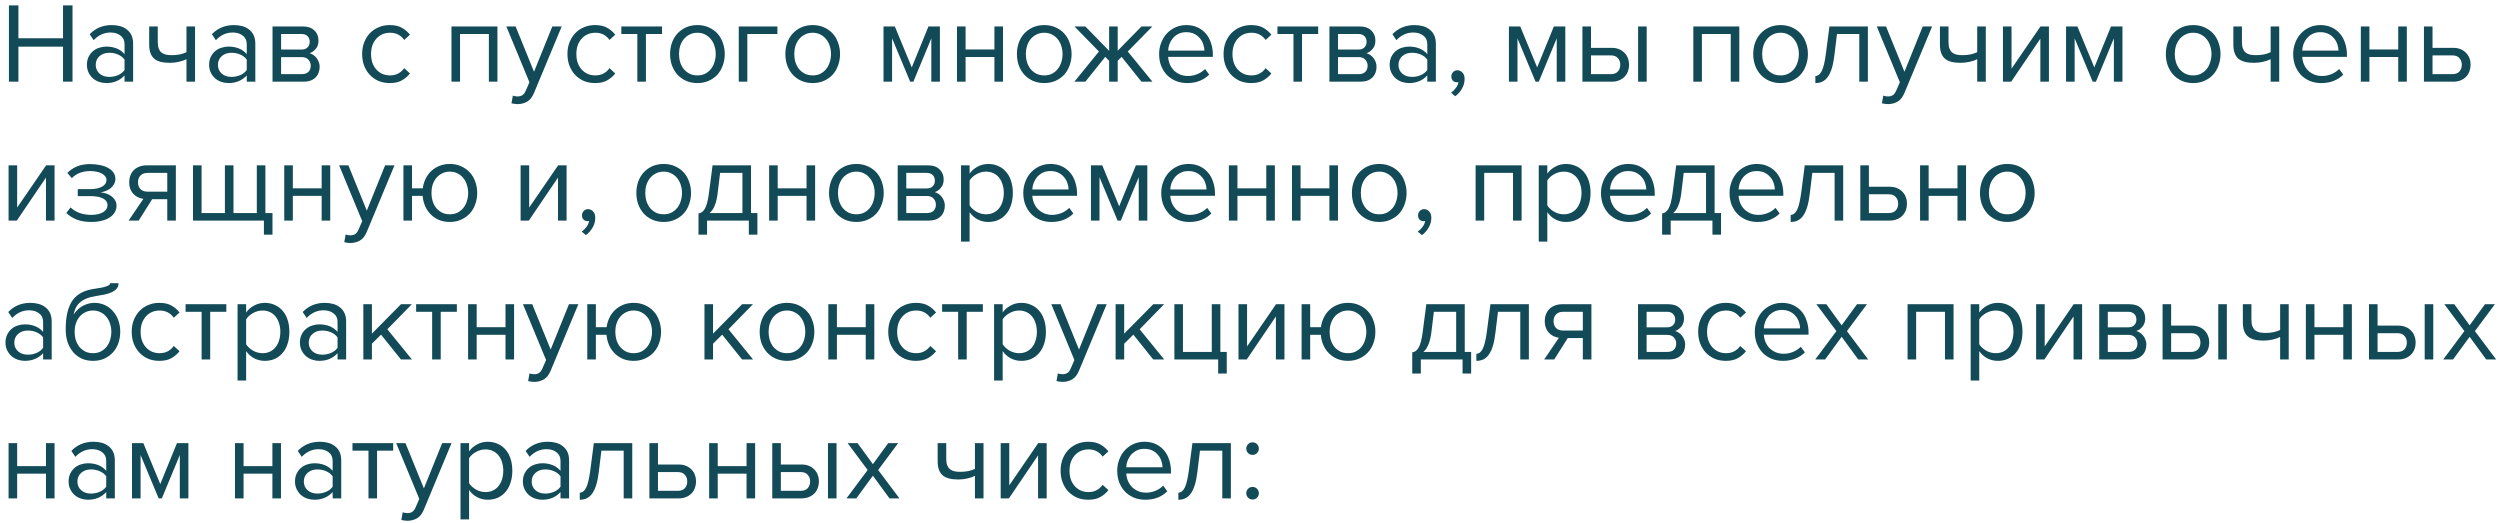 <?xml version="1.0" encoding="UTF-8"?> <svg xmlns="http://www.w3.org/2000/svg" width="306" height="64" viewBox="0 0 306 64" fill="none"> <path d="M7.714 10V5.716H2.254V10H1.092V0.662H2.254V4.68H7.714V0.662H8.876V10H7.714ZM15.245 10V9.23C14.675 9.855 13.929 10.168 13.005 10.168C12.716 10.168 12.431 10.121 12.151 10.028C11.871 9.935 11.619 9.795 11.395 9.608C11.171 9.412 10.989 9.174 10.849 8.894C10.709 8.614 10.639 8.292 10.639 7.928C10.639 7.555 10.709 7.228 10.849 6.948C10.989 6.668 11.171 6.435 11.395 6.248C11.619 6.061 11.871 5.926 12.151 5.842C12.431 5.749 12.716 5.702 13.005 5.702C13.472 5.702 13.892 5.777 14.265 5.926C14.648 6.075 14.974 6.309 15.245 6.626V5.408C15.245 4.951 15.082 4.601 14.755 4.358C14.438 4.106 14.031 3.98 13.537 3.98C12.743 3.98 12.053 4.293 11.465 4.918L10.975 4.19C11.694 3.443 12.594 3.07 13.677 3.07C14.031 3.07 14.367 3.112 14.685 3.196C15.002 3.28 15.277 3.415 15.511 3.602C15.754 3.779 15.945 4.013 16.085 4.302C16.225 4.591 16.295 4.941 16.295 5.352V10H15.245ZM13.383 9.412C13.756 9.412 14.106 9.342 14.433 9.202C14.769 9.062 15.04 8.852 15.245 8.572V7.298C15.04 7.018 14.769 6.808 14.433 6.668C14.106 6.528 13.756 6.458 13.383 6.458C12.888 6.458 12.487 6.598 12.179 6.878C11.871 7.149 11.717 7.503 11.717 7.942C11.717 8.371 11.871 8.726 12.179 9.006C12.487 9.277 12.888 9.412 13.383 9.412ZM19.31 3.238V5.142C19.31 5.459 19.347 5.721 19.422 5.926C19.496 6.131 19.604 6.295 19.744 6.416C19.893 6.537 20.075 6.626 20.29 6.682C20.504 6.729 20.752 6.752 21.032 6.752C21.386 6.752 21.722 6.719 22.04 6.654C22.357 6.579 22.618 6.491 22.824 6.388V3.238H23.874V10H22.824V7.242C22.572 7.373 22.264 7.48 21.9 7.564C21.536 7.648 21.158 7.69 20.766 7.69C19.879 7.69 19.24 7.513 18.848 7.158C18.456 6.803 18.26 6.239 18.26 5.464V3.238H19.31ZM30.202 10V9.23C29.633 9.855 28.886 10.168 27.962 10.168C27.672 10.168 27.388 10.121 27.108 10.028C26.828 9.935 26.576 9.795 26.352 9.608C26.128 9.412 25.946 9.174 25.806 8.894C25.666 8.614 25.596 8.292 25.596 7.928C25.596 7.555 25.666 7.228 25.806 6.948C25.946 6.668 26.128 6.435 26.352 6.248C26.576 6.061 26.828 5.926 27.108 5.842C27.388 5.749 27.672 5.702 27.962 5.702C28.428 5.702 28.849 5.777 29.222 5.926C29.605 6.075 29.931 6.309 30.202 6.626V5.408C30.202 4.951 30.038 4.601 29.712 4.358C29.395 4.106 28.988 3.98 28.494 3.98C27.701 3.98 27.01 4.293 26.422 4.918L25.932 4.19C26.651 3.443 27.551 3.07 28.634 3.07C28.988 3.07 29.325 3.112 29.642 3.196C29.959 3.28 30.235 3.415 30.468 3.602C30.71 3.779 30.902 4.013 31.042 4.302C31.182 4.591 31.252 4.941 31.252 5.352V10H30.202ZM28.34 9.412C28.713 9.412 29.063 9.342 29.39 9.202C29.726 9.062 29.997 8.852 30.202 8.572V7.298C29.997 7.018 29.726 6.808 29.39 6.668C29.063 6.528 28.713 6.458 28.34 6.458C27.845 6.458 27.444 6.598 27.136 6.878C26.828 7.149 26.674 7.503 26.674 7.942C26.674 8.371 26.828 8.726 27.136 9.006C27.444 9.277 27.845 9.412 28.34 9.412ZM33.357 10V3.238H37.081C37.678 3.238 38.145 3.401 38.481 3.728C38.817 4.045 38.985 4.461 38.985 4.974C38.985 5.385 38.873 5.721 38.649 5.982C38.434 6.243 38.182 6.421 37.893 6.514C38.061 6.561 38.219 6.635 38.369 6.738C38.518 6.841 38.649 6.967 38.761 7.116C38.873 7.265 38.961 7.429 39.027 7.606C39.092 7.783 39.125 7.97 39.125 8.166C39.125 8.717 38.952 9.16 38.607 9.496C38.261 9.832 37.776 10 37.151 10H33.357ZM36.941 9.076C37.277 9.076 37.543 8.987 37.739 8.81C37.935 8.623 38.033 8.367 38.033 8.04C38.033 7.769 37.939 7.527 37.753 7.312C37.566 7.097 37.295 6.99 36.941 6.99H34.407V9.076H36.941ZM36.899 6.066C37.225 6.066 37.473 5.977 37.641 5.8C37.818 5.623 37.907 5.399 37.907 5.128C37.907 4.829 37.818 4.596 37.641 4.428C37.473 4.251 37.225 4.162 36.899 4.162H34.407V6.066H36.899ZM47.7 10.168C47.196 10.168 46.734 10.079 46.314 9.902C45.903 9.715 45.549 9.463 45.25 9.146C44.961 8.829 44.732 8.455 44.564 8.026C44.405 7.587 44.326 7.116 44.326 6.612C44.326 6.108 44.405 5.641 44.564 5.212C44.732 4.783 44.961 4.409 45.25 4.092C45.549 3.775 45.903 3.527 46.314 3.35C46.734 3.163 47.196 3.07 47.7 3.07C48.316 3.07 48.815 3.182 49.198 3.406C49.59 3.63 49.917 3.91 50.178 4.246L49.478 4.89C49.254 4.582 48.997 4.358 48.708 4.218C48.428 4.078 48.111 4.008 47.756 4.008C47.392 4.008 47.065 4.073 46.776 4.204C46.496 4.335 46.253 4.517 46.048 4.75C45.843 4.983 45.684 5.259 45.572 5.576C45.469 5.893 45.418 6.239 45.418 6.612C45.418 6.985 45.469 7.335 45.572 7.662C45.684 7.979 45.843 8.255 46.048 8.488C46.253 8.721 46.496 8.903 46.776 9.034C47.065 9.165 47.392 9.23 47.756 9.23C48.465 9.23 49.039 8.936 49.478 8.348L50.178 8.992C49.917 9.328 49.59 9.608 49.198 9.832C48.815 10.056 48.316 10.168 47.7 10.168ZM59.837 10V4.162H56.309V10H55.259V3.238H60.887V10H59.837ZM62.774 11.694C62.848 11.731 62.942 11.759 63.054 11.778C63.166 11.797 63.264 11.806 63.348 11.806C63.581 11.806 63.777 11.755 63.936 11.652C64.094 11.559 64.234 11.372 64.356 11.092L64.804 10.07L61.976 3.238H63.11L65.364 8.782L67.604 3.238H68.752L65.364 11.372C65.158 11.867 64.888 12.217 64.552 12.422C64.216 12.627 63.824 12.735 63.376 12.744C63.264 12.744 63.133 12.735 62.984 12.716C62.834 12.697 62.708 12.674 62.606 12.646L62.774 11.694ZM72.829 10.168C72.325 10.168 71.863 10.079 71.443 9.902C71.032 9.715 70.677 9.463 70.379 9.146C70.09 8.829 69.861 8.455 69.693 8.026C69.534 7.587 69.455 7.116 69.455 6.612C69.455 6.108 69.534 5.641 69.693 5.212C69.861 4.783 70.09 4.409 70.379 4.092C70.677 3.775 71.032 3.527 71.443 3.35C71.863 3.163 72.325 3.07 72.829 3.07C73.445 3.07 73.944 3.182 74.327 3.406C74.719 3.63 75.046 3.91 75.307 4.246L74.607 4.89C74.383 4.582 74.126 4.358 73.837 4.218C73.557 4.078 73.24 4.008 72.885 4.008C72.521 4.008 72.194 4.073 71.905 4.204C71.625 4.335 71.382 4.517 71.177 4.75C70.972 4.983 70.813 5.259 70.701 5.576C70.598 5.893 70.547 6.239 70.547 6.612C70.547 6.985 70.598 7.335 70.701 7.662C70.813 7.979 70.972 8.255 71.177 8.488C71.382 8.721 71.625 8.903 71.905 9.034C72.194 9.165 72.521 9.23 72.885 9.23C73.594 9.23 74.168 8.936 74.607 8.348L75.307 8.992C75.046 9.328 74.719 9.608 74.327 9.832C73.944 10.056 73.445 10.168 72.829 10.168ZM78.01 10V4.162H76.05V3.238H81.034V4.162H79.061V10H78.01ZM85.365 10.168C84.852 10.168 84.385 10.075 83.965 9.888C83.555 9.701 83.205 9.449 82.915 9.132C82.626 8.805 82.402 8.427 82.243 7.998C82.094 7.569 82.019 7.107 82.019 6.612C82.019 6.127 82.094 5.669 82.243 5.24C82.402 4.801 82.626 4.423 82.915 4.106C83.205 3.789 83.555 3.537 83.965 3.35C84.385 3.163 84.852 3.07 85.365 3.07C85.879 3.07 86.341 3.163 86.751 3.35C87.171 3.537 87.526 3.789 87.815 4.106C88.105 4.423 88.324 4.801 88.473 5.24C88.632 5.669 88.711 6.127 88.711 6.612C88.711 7.107 88.632 7.569 88.473 7.998C88.324 8.427 88.105 8.805 87.815 9.132C87.526 9.449 87.171 9.701 86.751 9.888C86.341 10.075 85.879 10.168 85.365 10.168ZM85.365 9.23C85.729 9.23 86.047 9.16 86.317 9.02C86.597 8.871 86.831 8.679 87.017 8.446C87.213 8.203 87.358 7.923 87.451 7.606C87.554 7.289 87.605 6.957 87.605 6.612C87.605 6.267 87.554 5.94 87.451 5.632C87.358 5.315 87.213 5.039 87.017 4.806C86.831 4.563 86.597 4.372 86.317 4.232C86.047 4.083 85.729 4.008 85.365 4.008C85.001 4.008 84.679 4.083 84.399 4.232C84.119 4.372 83.881 4.563 83.685 4.806C83.499 5.039 83.354 5.315 83.251 5.632C83.158 5.94 83.111 6.267 83.111 6.612C83.111 6.957 83.158 7.289 83.251 7.606C83.354 7.923 83.499 8.203 83.685 8.446C83.881 8.679 84.119 8.871 84.399 9.02C84.679 9.16 85.001 9.23 85.365 9.23ZM95.155 4.162H91.473V10H90.423V3.238H95.155V4.162ZM99.475 10.168C98.961 10.168 98.495 10.075 98.075 9.888C97.664 9.701 97.314 9.449 97.025 9.132C96.735 8.805 96.511 8.427 96.353 7.998C96.203 7.569 96.129 7.107 96.129 6.612C96.129 6.127 96.203 5.669 96.353 5.24C96.511 4.801 96.735 4.423 97.025 4.106C97.314 3.789 97.664 3.537 98.075 3.35C98.495 3.163 98.961 3.07 99.475 3.07C99.988 3.07 100.45 3.163 100.861 3.35C101.281 3.537 101.635 3.789 101.925 4.106C102.214 4.423 102.433 4.801 102.583 5.24C102.741 5.669 102.821 6.127 102.821 6.612C102.821 7.107 102.741 7.569 102.583 7.998C102.433 8.427 102.214 8.805 101.925 9.132C101.635 9.449 101.281 9.701 100.861 9.888C100.45 10.075 99.988 10.168 99.475 10.168ZM99.475 9.23C99.839 9.23 100.156 9.16 100.427 9.02C100.707 8.871 100.94 8.679 101.127 8.446C101.323 8.203 101.467 7.923 101.561 7.606C101.663 7.289 101.715 6.957 101.715 6.612C101.715 6.267 101.663 5.94 101.561 5.632C101.467 5.315 101.323 5.039 101.127 4.806C100.94 4.563 100.707 4.372 100.427 4.232C100.156 4.083 99.839 4.008 99.475 4.008C99.111 4.008 98.789 4.083 98.509 4.232C98.229 4.372 97.991 4.563 97.795 4.806C97.608 5.039 97.463 5.315 97.361 5.632C97.267 5.94 97.221 6.267 97.221 6.612C97.221 6.957 97.267 7.289 97.361 7.606C97.463 7.923 97.608 8.203 97.795 8.446C97.991 8.679 98.229 8.871 98.509 9.02C98.789 9.16 99.111 9.23 99.475 9.23ZM113.994 10V4.694L111.796 10H111.404L109.192 4.694V10H108.142V3.238H109.528L111.6 8.25L113.644 3.238H115.044V10H113.994ZM117.138 10V3.238H118.188V6.052H121.716V3.238H122.766V10H121.716V6.976H118.188V10H117.138ZM127.817 10.168C127.303 10.168 126.837 10.075 126.417 9.888C126.006 9.701 125.656 9.449 125.367 9.132C125.077 8.805 124.853 8.427 124.695 7.998C124.545 7.569 124.471 7.107 124.471 6.612C124.471 6.127 124.545 5.669 124.695 5.24C124.853 4.801 125.077 4.423 125.367 4.106C125.656 3.789 126.006 3.537 126.417 3.35C126.837 3.163 127.303 3.07 127.817 3.07C128.33 3.07 128.792 3.163 129.203 3.35C129.623 3.537 129.977 3.789 130.267 4.106C130.556 4.423 130.775 4.801 130.925 5.24C131.083 5.669 131.163 6.127 131.163 6.612C131.163 7.107 131.083 7.569 130.925 7.998C130.775 8.427 130.556 8.805 130.267 9.132C129.977 9.449 129.623 9.701 129.203 9.888C128.792 10.075 128.33 10.168 127.817 10.168ZM127.817 9.23C128.181 9.23 128.498 9.16 128.769 9.02C129.049 8.871 129.282 8.679 129.469 8.446C129.665 8.203 129.809 7.923 129.903 7.606C130.005 7.289 130.057 6.957 130.057 6.612C130.057 6.267 130.005 5.94 129.903 5.632C129.809 5.315 129.665 5.039 129.469 4.806C129.282 4.563 129.049 4.372 128.769 4.232C128.498 4.083 128.181 4.008 127.817 4.008C127.453 4.008 127.131 4.083 126.851 4.232C126.571 4.372 126.333 4.563 126.137 4.806C125.95 5.039 125.805 5.315 125.703 5.632C125.609 5.94 125.562 6.267 125.562 6.612C125.562 6.957 125.609 7.289 125.703 7.606C125.805 7.923 125.95 8.203 126.137 8.446C126.333 8.679 126.571 8.871 126.851 9.02C127.131 9.16 127.453 9.23 127.817 9.23ZM131.501 10L134.511 6.304L131.515 3.238H132.845L135.757 6.22V3.238H136.807V6.206L139.719 3.238H141.049L138.039 6.304L141.063 10H139.719L137.283 6.962L136.807 7.438V10H135.757V7.438L135.281 6.962L132.845 10H131.501ZM145.319 10.168C144.815 10.168 144.353 10.084 143.933 9.916C143.513 9.739 143.149 9.496 142.841 9.188C142.542 8.871 142.304 8.497 142.127 8.068C141.959 7.629 141.875 7.144 141.875 6.612C141.875 6.127 141.959 5.669 142.127 5.24C142.295 4.801 142.523 4.423 142.813 4.106C143.111 3.789 143.461 3.537 143.863 3.35C144.273 3.163 144.721 3.07 145.207 3.07C145.72 3.07 146.177 3.163 146.579 3.35C146.98 3.537 147.321 3.793 147.601 4.12C147.881 4.447 148.091 4.834 148.231 5.282C148.38 5.721 148.455 6.192 148.455 6.696V6.962H142.981C142.999 7.279 143.069 7.583 143.191 7.872C143.312 8.152 143.475 8.399 143.681 8.614C143.895 8.819 144.147 8.987 144.437 9.118C144.726 9.239 145.053 9.3 145.417 9.3C145.809 9.3 146.187 9.225 146.551 9.076C146.915 8.927 147.232 8.717 147.503 8.446L148.007 9.132C147.671 9.468 147.279 9.725 146.831 9.902C146.383 10.079 145.879 10.168 145.319 10.168ZM147.419 6.192C147.419 5.94 147.372 5.683 147.279 5.422C147.195 5.151 147.059 4.909 146.873 4.694C146.695 4.47 146.467 4.288 146.187 4.148C145.907 4.008 145.575 3.938 145.193 3.938C144.829 3.938 144.511 4.008 144.241 4.148C143.97 4.288 143.741 4.465 143.555 4.68C143.377 4.895 143.237 5.137 143.135 5.408C143.041 5.669 142.99 5.931 142.981 6.192H147.419ZM153.137 10.168C152.633 10.168 152.171 10.079 151.751 9.902C151.341 9.715 150.986 9.463 150.687 9.146C150.398 8.829 150.169 8.455 150.001 8.026C149.843 7.587 149.763 7.116 149.763 6.612C149.763 6.108 149.843 5.641 150.001 5.212C150.169 4.783 150.398 4.409 150.687 4.092C150.986 3.775 151.341 3.527 151.751 3.35C152.171 3.163 152.633 3.07 153.137 3.07C153.753 3.07 154.253 3.182 154.635 3.406C155.027 3.63 155.354 3.91 155.615 4.246L154.915 4.89C154.691 4.582 154.435 4.358 154.145 4.218C153.865 4.078 153.548 4.008 153.193 4.008C152.829 4.008 152.503 4.073 152.213 4.204C151.933 4.335 151.691 4.517 151.485 4.75C151.28 4.983 151.121 5.259 151.009 5.576C150.907 5.893 150.855 6.239 150.855 6.612C150.855 6.985 150.907 7.335 151.009 7.662C151.121 7.979 151.28 8.255 151.485 8.488C151.691 8.721 151.933 8.903 152.213 9.034C152.503 9.165 152.829 9.23 153.193 9.23C153.903 9.23 154.477 8.936 154.915 8.348L155.615 8.992C155.354 9.328 155.027 9.608 154.635 9.832C154.253 10.056 153.753 10.168 153.137 10.168ZM158.319 10V4.162H156.359V3.238H161.343V4.162H159.369V10H158.319ZM162.72 10V3.238H166.444C167.041 3.238 167.508 3.401 167.844 3.728C168.18 4.045 168.348 4.461 168.348 4.974C168.348 5.385 168.236 5.721 168.012 5.982C167.797 6.243 167.545 6.421 167.256 6.514C167.424 6.561 167.583 6.635 167.732 6.738C167.881 6.841 168.012 6.967 168.124 7.116C168.236 7.265 168.325 7.429 168.39 7.606C168.455 7.783 168.488 7.97 168.488 8.166C168.488 8.717 168.315 9.16 167.97 9.496C167.625 9.832 167.139 10 166.514 10H162.72ZM166.304 9.076C166.64 9.076 166.906 8.987 167.102 8.81C167.298 8.623 167.396 8.367 167.396 8.04C167.396 7.769 167.303 7.527 167.116 7.312C166.929 7.097 166.659 6.99 166.304 6.99H163.77V9.076H166.304ZM166.262 6.066C166.589 6.066 166.836 5.977 167.004 5.8C167.181 5.623 167.27 5.399 167.27 5.128C167.27 4.829 167.181 4.596 167.004 4.428C166.836 4.251 166.589 4.162 166.262 4.162H163.77V6.066H166.262ZM174.7 10V9.23C174.131 9.855 173.384 10.168 172.46 10.168C172.171 10.168 171.886 10.121 171.606 10.028C171.326 9.935 171.074 9.795 170.85 9.608C170.626 9.412 170.444 9.174 170.304 8.894C170.164 8.614 170.094 8.292 170.094 7.928C170.094 7.555 170.164 7.228 170.304 6.948C170.444 6.668 170.626 6.435 170.85 6.248C171.074 6.061 171.326 5.926 171.606 5.842C171.886 5.749 172.171 5.702 172.46 5.702C172.927 5.702 173.347 5.777 173.72 5.926C174.103 6.075 174.429 6.309 174.7 6.626V5.408C174.7 4.951 174.537 4.601 174.21 4.358C173.893 4.106 173.487 3.98 172.992 3.98C172.199 3.98 171.508 4.293 170.92 4.918L170.43 4.19C171.149 3.443 172.049 3.07 173.132 3.07C173.487 3.07 173.823 3.112 174.14 3.196C174.457 3.28 174.733 3.415 174.966 3.602C175.209 3.779 175.4 4.013 175.54 4.302C175.68 4.591 175.75 4.941 175.75 5.352V10H174.7ZM172.838 9.412C173.211 9.412 173.561 9.342 173.888 9.202C174.224 9.062 174.495 8.852 174.7 8.572V7.298C174.495 7.018 174.224 6.808 173.888 6.668C173.561 6.528 173.211 6.458 172.838 6.458C172.343 6.458 171.942 6.598 171.634 6.878C171.326 7.149 171.172 7.503 171.172 7.942C171.172 8.371 171.326 8.726 171.634 9.006C171.942 9.277 172.343 9.412 172.838 9.412ZM179.269 9.664C179.269 10.093 179.157 10.495 178.933 10.868C178.718 11.241 178.447 11.545 178.121 11.778L177.603 11.344C177.827 11.195 178.027 10.999 178.205 10.756C178.382 10.513 178.485 10.275 178.513 10.042C178.475 10.061 178.41 10.07 178.317 10.07C178.121 10.07 177.957 10.005 177.827 9.874C177.705 9.743 177.645 9.571 177.645 9.356C177.645 9.151 177.715 8.973 177.855 8.824C177.995 8.675 178.172 8.6 178.387 8.6C178.62 8.6 178.825 8.693 179.003 8.88C179.18 9.067 179.269 9.328 179.269 9.664ZM190.543 10V4.694L188.345 10H187.953L185.741 4.694V10H184.691V3.238H186.077L188.149 8.25L190.193 3.238H191.593V10H190.543ZM194.737 3.238V5.856H197.271C197.616 5.856 197.919 5.912 198.181 6.024C198.451 6.136 198.675 6.29 198.853 6.486C199.039 6.673 199.175 6.892 199.259 7.144C199.352 7.387 199.399 7.648 199.399 7.928C199.399 8.208 199.352 8.474 199.259 8.726C199.165 8.978 199.03 9.197 198.853 9.384C198.675 9.571 198.451 9.72 198.181 9.832C197.919 9.944 197.616 10 197.271 10H193.687V3.238H194.737ZM194.737 6.78V9.076H197.159C197.541 9.076 197.831 8.969 198.027 8.754C198.223 8.539 198.321 8.264 198.321 7.928C198.321 7.601 198.223 7.331 198.027 7.116C197.84 6.892 197.551 6.78 197.159 6.78H194.737ZM200.505 10V3.238H201.555V10H200.505ZM211.841 10V4.162H208.313V10H207.263V3.238H212.891V10H211.841ZM217.942 10.168C217.428 10.168 216.962 10.075 216.542 9.888C216.131 9.701 215.781 9.449 215.492 9.132C215.202 8.805 214.978 8.427 214.82 7.998C214.67 7.569 214.596 7.107 214.596 6.612C214.596 6.127 214.67 5.669 214.82 5.24C214.978 4.801 215.202 4.423 215.492 4.106C215.781 3.789 216.131 3.537 216.542 3.35C216.962 3.163 217.428 3.07 217.942 3.07C218.455 3.07 218.917 3.163 219.328 3.35C219.748 3.537 220.102 3.789 220.392 4.106C220.681 4.423 220.9 4.801 221.05 5.24C221.208 5.669 221.288 6.127 221.288 6.612C221.288 7.107 221.208 7.569 221.05 7.998C220.9 8.427 220.681 8.805 220.392 9.132C220.102 9.449 219.748 9.701 219.328 9.888C218.917 10.075 218.455 10.168 217.942 10.168ZM217.942 9.23C218.306 9.23 218.623 9.16 218.894 9.02C219.174 8.871 219.407 8.679 219.594 8.446C219.79 8.203 219.934 7.923 220.028 7.606C220.13 7.289 220.182 6.957 220.182 6.612C220.182 6.267 220.13 5.94 220.028 5.632C219.934 5.315 219.79 5.039 219.594 4.806C219.407 4.563 219.174 4.372 218.894 4.232C218.623 4.083 218.306 4.008 217.942 4.008C217.578 4.008 217.256 4.083 216.976 4.232C216.696 4.372 216.458 4.563 216.262 4.806C216.075 5.039 215.93 5.315 215.828 5.632C215.734 5.94 215.688 6.267 215.688 6.612C215.688 6.957 215.734 7.289 215.828 7.606C215.93 7.923 216.075 8.203 216.262 8.446C216.458 8.679 216.696 8.871 216.976 9.02C217.256 9.16 217.578 9.23 217.942 9.23ZM222.201 9.3C222.519 9.3 222.78 9.095 222.985 8.684C223.191 8.273 223.359 7.569 223.489 6.57L223.923 3.238H228.627V10H227.577V4.162H224.847L224.539 6.696C224.465 7.331 224.362 7.867 224.231 8.306C224.101 8.745 223.937 9.104 223.741 9.384C223.555 9.655 223.331 9.855 223.069 9.986C222.817 10.107 222.528 10.168 222.201 10.168V9.3ZM230.514 11.694C230.588 11.731 230.682 11.759 230.794 11.778C230.906 11.797 231.004 11.806 231.088 11.806C231.321 11.806 231.517 11.755 231.676 11.652C231.834 11.559 231.974 11.372 232.096 11.092L232.544 10.07L229.716 3.238H230.85L233.104 8.782L235.344 3.238H236.492L233.104 11.372C232.898 11.867 232.628 12.217 232.292 12.422C231.956 12.627 231.564 12.735 231.116 12.744C231.004 12.744 230.873 12.735 230.724 12.716C230.574 12.697 230.448 12.674 230.346 12.646L230.514 11.694ZM238.497 3.238V5.142C238.497 5.459 238.534 5.721 238.609 5.926C238.684 6.131 238.791 6.295 238.931 6.416C239.08 6.537 239.262 6.626 239.477 6.682C239.692 6.729 239.939 6.752 240.219 6.752C240.574 6.752 240.91 6.719 241.227 6.654C241.544 6.579 241.806 6.491 242.011 6.388V3.238H243.061V10H242.011V7.242C241.759 7.373 241.451 7.48 241.087 7.564C240.723 7.648 240.345 7.69 239.953 7.69C239.066 7.69 238.427 7.513 238.035 7.158C237.643 6.803 237.447 6.239 237.447 5.464V3.238H238.497ZM245.161 10V3.238H246.211V8.404L249.753 3.238H250.789V10H249.739V4.736L246.169 10H245.161ZM258.738 10V4.694L256.54 10H256.148L253.936 4.694V10H252.886V3.238H254.272L256.344 8.25L258.388 3.238H259.788V10H258.738ZM268.445 10.168C267.932 10.168 267.465 10.075 267.045 9.888C266.635 9.701 266.285 9.449 265.995 9.132C265.706 8.805 265.482 8.427 265.323 7.998C265.174 7.569 265.099 7.107 265.099 6.612C265.099 6.127 265.174 5.669 265.323 5.24C265.482 4.801 265.706 4.423 265.995 4.106C266.285 3.789 266.635 3.537 267.045 3.35C267.465 3.163 267.932 3.07 268.445 3.07C268.959 3.07 269.421 3.163 269.831 3.35C270.251 3.537 270.606 3.789 270.895 4.106C271.185 4.423 271.404 4.801 271.553 5.24C271.712 5.669 271.791 6.127 271.791 6.612C271.791 7.107 271.712 7.569 271.553 7.998C271.404 8.427 271.185 8.805 270.895 9.132C270.606 9.449 270.251 9.701 269.831 9.888C269.421 10.075 268.959 10.168 268.445 10.168ZM268.445 9.23C268.809 9.23 269.127 9.16 269.397 9.02C269.677 8.871 269.911 8.679 270.097 8.446C270.293 8.203 270.438 7.923 270.531 7.606C270.634 7.289 270.685 6.957 270.685 6.612C270.685 6.267 270.634 5.94 270.531 5.632C270.438 5.315 270.293 5.039 270.097 4.806C269.911 4.563 269.677 4.372 269.397 4.232C269.127 4.083 268.809 4.008 268.445 4.008C268.081 4.008 267.759 4.083 267.479 4.232C267.199 4.372 266.961 4.563 266.765 4.806C266.579 5.039 266.434 5.315 266.331 5.632C266.238 5.94 266.191 6.267 266.191 6.612C266.191 6.957 266.238 7.289 266.331 7.606C266.434 7.923 266.579 8.203 266.765 8.446C266.961 8.679 267.199 8.871 267.479 9.02C267.759 9.16 268.081 9.23 268.445 9.23ZM274.413 3.238V5.142C274.413 5.459 274.45 5.721 274.525 5.926C274.6 6.131 274.707 6.295 274.847 6.416C274.996 6.537 275.178 6.626 275.393 6.682C275.608 6.729 275.855 6.752 276.135 6.752C276.49 6.752 276.826 6.719 277.143 6.654C277.46 6.579 277.722 6.491 277.927 6.388V3.238H278.977V10H277.927V7.242C277.675 7.373 277.367 7.48 277.003 7.564C276.639 7.648 276.261 7.69 275.869 7.69C274.982 7.69 274.343 7.513 273.951 7.158C273.559 6.803 273.363 6.239 273.363 5.464V3.238H274.413ZM284.129 10.168C283.625 10.168 283.163 10.084 282.743 9.916C282.323 9.739 281.959 9.496 281.651 9.188C281.353 8.871 281.115 8.497 280.937 8.068C280.769 7.629 280.685 7.144 280.685 6.612C280.685 6.127 280.769 5.669 280.937 5.24C281.105 4.801 281.334 4.423 281.623 4.106C281.922 3.789 282.272 3.537 282.673 3.35C283.084 3.163 283.532 3.07 284.017 3.07C284.531 3.07 284.988 3.163 285.389 3.35C285.791 3.537 286.131 3.793 286.411 4.12C286.691 4.447 286.901 4.834 287.041 5.282C287.191 5.721 287.265 6.192 287.265 6.696V6.962H281.791C281.81 7.279 281.88 7.583 282.001 7.872C282.123 8.152 282.286 8.399 282.491 8.614C282.706 8.819 282.958 8.987 283.247 9.118C283.537 9.239 283.863 9.3 284.227 9.3C284.619 9.3 284.997 9.225 285.361 9.076C285.725 8.927 286.043 8.717 286.313 8.446L286.817 9.132C286.481 9.468 286.089 9.725 285.641 9.902C285.193 10.079 284.689 10.168 284.129 10.168ZM286.229 6.192C286.229 5.94 286.183 5.683 286.089 5.422C286.005 5.151 285.87 4.909 285.683 4.694C285.506 4.47 285.277 4.288 284.997 4.148C284.717 4.008 284.386 3.938 284.003 3.938C283.639 3.938 283.322 4.008 283.051 4.148C282.781 4.288 282.552 4.465 282.365 4.68C282.188 4.895 282.048 5.137 281.945 5.408C281.852 5.669 281.801 5.931 281.791 6.192H286.229ZM288.966 10V3.238H290.016V6.052H293.544V3.238H294.594V10H293.544V6.976H290.016V10H288.966ZM297.741 3.238V5.856H300.275C300.62 5.856 300.923 5.912 301.185 6.024C301.455 6.136 301.679 6.29 301.857 6.486C302.043 6.673 302.179 6.892 302.263 7.144C302.356 7.387 302.403 7.648 302.403 7.928C302.403 8.208 302.356 8.474 302.263 8.726C302.169 8.978 302.034 9.197 301.857 9.384C301.679 9.571 301.455 9.72 301.185 9.832C300.923 9.944 300.62 10 300.275 10H296.691V3.238H297.741ZM297.741 6.78V9.076H300.163C300.545 9.076 300.835 8.969 301.031 8.754C301.227 8.539 301.325 8.264 301.325 7.928C301.325 7.601 301.227 7.331 301.031 7.116C300.844 6.892 300.555 6.78 300.163 6.78H297.741ZM1.05 27V20.238H2.1V25.404L5.642 20.238H6.678V27H5.628V21.736L2.058 27H1.05ZM11.169 27.168C10.487 27.168 9.89 27.07 9.377 26.874C8.873 26.669 8.453 26.398 8.117 26.062L8.635 25.39C8.952 25.689 9.325 25.917 9.755 26.076C10.193 26.225 10.665 26.3 11.169 26.3C11.775 26.3 12.256 26.193 12.611 25.978C12.975 25.763 13.157 25.479 13.157 25.124C13.157 24.919 13.101 24.746 12.989 24.606C12.877 24.457 12.723 24.34 12.527 24.256C12.34 24.163 12.116 24.097 11.855 24.06C11.603 24.023 11.327 24.004 11.029 24.004H9.517V23.15H11.029C11.309 23.15 11.57 23.127 11.813 23.08C12.055 23.033 12.265 22.963 12.443 22.87C12.629 22.777 12.774 22.66 12.877 22.52C12.979 22.38 13.031 22.212 13.031 22.016C13.031 21.857 12.979 21.713 12.877 21.582C12.774 21.442 12.634 21.325 12.457 21.232C12.289 21.139 12.083 21.069 11.841 21.022C11.598 20.966 11.337 20.938 11.057 20.938C10.114 20.938 9.358 21.227 8.789 21.806L8.243 21.162C8.56 20.835 8.947 20.574 9.405 20.378C9.862 20.182 10.399 20.084 11.015 20.084C11.472 20.084 11.887 20.126 12.261 20.21C12.643 20.285 12.97 20.401 13.241 20.56C13.521 20.709 13.735 20.896 13.885 21.12C14.043 21.344 14.123 21.601 14.123 21.89C14.123 22.142 14.062 22.366 13.941 22.562C13.829 22.758 13.684 22.926 13.507 23.066C13.329 23.197 13.133 23.304 12.919 23.388C12.704 23.463 12.499 23.514 12.303 23.542C12.499 23.561 12.709 23.603 12.933 23.668C13.166 23.733 13.381 23.836 13.577 23.976C13.773 24.107 13.936 24.275 14.067 24.48C14.197 24.676 14.263 24.914 14.263 25.194C14.263 25.474 14.193 25.735 14.053 25.978C13.913 26.221 13.707 26.431 13.437 26.608C13.175 26.785 12.853 26.921 12.471 27.014C12.088 27.117 11.654 27.168 11.169 27.168ZM15.742 27L17.548 24.34C17.044 24.275 16.629 24.065 16.302 23.71C15.975 23.346 15.812 22.879 15.812 22.31C15.812 22.021 15.859 21.75 15.952 21.498C16.045 21.246 16.181 21.027 16.358 20.84C16.545 20.653 16.769 20.509 17.03 20.406C17.301 20.294 17.609 20.238 17.954 20.238H21.524V27H20.474V24.382H18.626L16.974 27H15.742ZM20.474 23.458V21.162H18.066C17.693 21.162 17.403 21.269 17.198 21.484C16.993 21.699 16.89 21.974 16.89 22.31C16.89 22.646 16.988 22.921 17.184 23.136C17.38 23.351 17.674 23.458 18.066 23.458H20.474ZM32.484 20.238V26.076H33.352V28.722H32.302V27H23.622V20.238H24.672V26.076H27.528V20.238H28.578V26.076H31.434V20.238H32.484ZM34.792 27V20.238H35.842V23.052H39.37V20.238H40.42V27H39.37V23.976H35.842V27H34.792ZM42.307 28.694C42.382 28.731 42.475 28.759 42.587 28.778C42.699 28.797 42.797 28.806 42.881 28.806C43.114 28.806 43.31 28.755 43.469 28.652C43.627 28.559 43.767 28.372 43.889 28.092L44.337 27.07L41.509 20.238H42.643L44.897 25.782L47.137 20.238H48.285L44.897 28.372C44.691 28.867 44.421 29.217 44.085 29.422C43.749 29.627 43.357 29.735 42.909 29.744C42.797 29.744 42.666 29.735 42.517 29.716C42.367 29.697 42.242 29.674 42.139 29.646L42.307 28.694ZM55.05 27.168C54.574 27.168 54.14 27.089 53.748 26.93C53.356 26.762 53.015 26.533 52.726 26.244C52.437 25.955 52.208 25.619 52.04 25.236C51.872 24.844 51.769 24.424 51.732 23.976H50.43V27H49.38V20.238H50.43V23.052H51.746C51.802 22.632 51.919 22.24 52.096 21.876C52.273 21.512 52.502 21.199 52.782 20.938C53.071 20.667 53.403 20.457 53.776 20.308C54.159 20.149 54.583 20.07 55.05 20.07C55.563 20.07 56.025 20.163 56.436 20.35C56.856 20.537 57.211 20.789 57.5 21.106C57.799 21.423 58.023 21.801 58.172 22.24C58.331 22.669 58.41 23.127 58.41 23.612C58.41 24.107 58.331 24.569 58.172 24.998C58.023 25.427 57.799 25.805 57.5 26.132C57.211 26.449 56.856 26.701 56.436 26.888C56.025 27.075 55.563 27.168 55.05 27.168ZM55.05 26.23C55.414 26.23 55.736 26.16 56.016 26.02C56.296 25.871 56.529 25.679 56.716 25.446C56.912 25.203 57.057 24.923 57.15 24.606C57.253 24.289 57.304 23.957 57.304 23.612C57.304 23.267 57.253 22.94 57.15 22.632C57.057 22.315 56.912 22.039 56.716 21.806C56.529 21.563 56.296 21.372 56.016 21.232C55.736 21.083 55.414 21.008 55.05 21.008C54.695 21.008 54.378 21.083 54.098 21.232C53.818 21.372 53.58 21.563 53.384 21.806C53.197 22.039 53.053 22.315 52.95 22.632C52.857 22.94 52.81 23.267 52.81 23.612C52.81 23.957 52.857 24.289 52.95 24.606C53.053 24.923 53.197 25.203 53.384 25.446C53.58 25.679 53.818 25.871 54.098 26.02C54.378 26.16 54.695 26.23 55.05 26.23ZM63.722 27V20.238H64.772V25.404L68.314 20.238H69.35V27H68.3V21.736L64.73 27H63.722ZM72.861 26.664C72.861 27.093 72.749 27.495 72.525 27.868C72.31 28.241 72.039 28.545 71.713 28.778L71.195 28.344C71.418 28.195 71.619 27.999 71.796 27.756C71.974 27.513 72.076 27.275 72.105 27.042C72.067 27.061 72.002 27.07 71.909 27.07C71.713 27.07 71.549 27.005 71.418 26.874C71.297 26.743 71.237 26.571 71.237 26.356C71.237 26.151 71.306 25.973 71.447 25.824C71.587 25.675 71.764 25.6 71.978 25.6C72.212 25.6 72.417 25.693 72.594 25.88C72.772 26.067 72.861 26.328 72.861 26.664ZM81.236 27.168C80.723 27.168 80.256 27.075 79.836 26.888C79.426 26.701 79.076 26.449 78.786 26.132C78.497 25.805 78.273 25.427 78.114 24.998C77.965 24.569 77.89 24.107 77.89 23.612C77.89 23.127 77.965 22.669 78.114 22.24C78.273 21.801 78.497 21.423 78.786 21.106C79.076 20.789 79.426 20.537 79.836 20.35C80.256 20.163 80.723 20.07 81.236 20.07C81.75 20.07 82.212 20.163 82.622 20.35C83.042 20.537 83.397 20.789 83.686 21.106C83.976 21.423 84.195 21.801 84.344 22.24C84.503 22.669 84.582 23.127 84.582 23.612C84.582 24.107 84.503 24.569 84.344 24.998C84.195 25.427 83.976 25.805 83.686 26.132C83.397 26.449 83.042 26.701 82.622 26.888C82.212 27.075 81.75 27.168 81.236 27.168ZM81.236 26.23C81.6 26.23 81.918 26.16 82.188 26.02C82.468 25.871 82.702 25.679 82.888 25.446C83.084 25.203 83.229 24.923 83.322 24.606C83.425 24.289 83.476 23.957 83.476 23.612C83.476 23.267 83.425 22.94 83.322 22.632C83.229 22.315 83.084 22.039 82.888 21.806C82.702 21.563 82.468 21.372 82.188 21.232C81.918 21.083 81.6 21.008 81.236 21.008C80.872 21.008 80.55 21.083 80.27 21.232C79.99 21.372 79.752 21.563 79.556 21.806C79.37 22.039 79.225 22.315 79.122 22.632C79.029 22.94 78.982 23.267 78.982 23.612C78.982 23.957 79.029 24.289 79.122 24.606C79.225 24.923 79.37 25.203 79.556 25.446C79.752 25.679 79.99 25.871 80.27 26.02C80.55 26.16 80.872 26.23 81.236 26.23ZM85.496 26.132C85.655 26.104 85.795 26.048 85.916 25.964C86.047 25.88 86.163 25.745 86.266 25.558C86.378 25.371 86.476 25.119 86.56 24.802C86.644 24.485 86.719 24.074 86.784 23.57L87.218 20.238H91.922V26.076H92.706V28.722H91.656V27H86.546V28.722H85.496V26.132ZM87.834 23.696C87.75 24.34 87.624 24.849 87.456 25.222C87.297 25.595 87.097 25.88 86.854 26.076H90.872V21.162H88.142L87.834 23.696ZM94.142 27V20.238H95.192V23.052H98.72V20.238H99.77V27H98.72V23.976H95.192V27H94.142ZM104.82 27.168C104.307 27.168 103.84 27.075 103.42 26.888C103.01 26.701 102.66 26.449 102.37 26.132C102.081 25.805 101.857 25.427 101.698 24.998C101.549 24.569 101.474 24.107 101.474 23.612C101.474 23.127 101.549 22.669 101.698 22.24C101.857 21.801 102.081 21.423 102.37 21.106C102.66 20.789 103.01 20.537 103.42 20.35C103.84 20.163 104.307 20.07 104.82 20.07C105.334 20.07 105.796 20.163 106.206 20.35C106.626 20.537 106.981 20.789 107.27 21.106C107.56 21.423 107.779 21.801 107.928 22.24C108.087 22.669 108.166 23.127 108.166 23.612C108.166 24.107 108.087 24.569 107.928 24.998C107.779 25.427 107.56 25.805 107.27 26.132C106.981 26.449 106.626 26.701 106.206 26.888C105.796 27.075 105.334 27.168 104.82 27.168ZM104.82 26.23C105.184 26.23 105.502 26.16 105.772 26.02C106.052 25.871 106.286 25.679 106.472 25.446C106.668 25.203 106.813 24.923 106.906 24.606C107.009 24.289 107.06 23.957 107.06 23.612C107.06 23.267 107.009 22.94 106.906 22.632C106.813 22.315 106.668 22.039 106.472 21.806C106.286 21.563 106.052 21.372 105.772 21.232C105.502 21.083 105.184 21.008 104.82 21.008C104.456 21.008 104.134 21.083 103.854 21.232C103.574 21.372 103.336 21.563 103.14 21.806C102.954 22.039 102.809 22.315 102.706 22.632C102.613 22.94 102.566 23.267 102.566 23.612C102.566 23.957 102.613 24.289 102.706 24.606C102.809 24.923 102.954 25.203 103.14 25.446C103.336 25.679 103.574 25.871 103.854 26.02C104.134 26.16 104.456 26.23 104.82 26.23ZM109.878 27V20.238H113.602C114.199 20.238 114.666 20.401 115.002 20.728C115.338 21.045 115.506 21.461 115.506 21.974C115.506 22.385 115.394 22.721 115.17 22.982C114.955 23.243 114.703 23.421 114.414 23.514C114.582 23.561 114.741 23.635 114.89 23.738C115.039 23.841 115.17 23.967 115.282 24.116C115.394 24.265 115.483 24.429 115.548 24.606C115.613 24.783 115.646 24.97 115.646 25.166C115.646 25.717 115.473 26.16 115.128 26.496C114.783 26.832 114.297 27 113.672 27H109.878ZM113.462 26.076C113.798 26.076 114.064 25.987 114.26 25.81C114.456 25.623 114.554 25.367 114.554 25.04C114.554 24.769 114.461 24.527 114.274 24.312C114.087 24.097 113.817 23.99 113.462 23.99H110.928V26.076H113.462ZM113.42 23.066C113.747 23.066 113.994 22.977 114.162 22.8C114.339 22.623 114.428 22.399 114.428 22.128C114.428 21.829 114.339 21.596 114.162 21.428C113.994 21.251 113.747 21.162 113.42 21.162H110.928V23.066H113.42ZM120.962 27.168C120.495 27.168 120.066 27.065 119.674 26.86C119.282 26.655 118.951 26.361 118.68 25.978V29.576H117.63V20.238H118.68V21.246C118.923 20.901 119.245 20.621 119.646 20.406C120.047 20.182 120.486 20.07 120.962 20.07C121.41 20.07 121.816 20.154 122.18 20.322C122.553 20.481 122.871 20.714 123.132 21.022C123.403 21.321 123.608 21.689 123.748 22.128C123.897 22.567 123.972 23.061 123.972 23.612C123.972 24.163 123.897 24.657 123.748 25.096C123.608 25.535 123.403 25.908 123.132 26.216C122.871 26.524 122.553 26.762 122.18 26.93C121.816 27.089 121.41 27.168 120.962 27.168ZM120.696 26.23C121.032 26.23 121.335 26.165 121.606 26.034C121.877 25.903 122.105 25.721 122.292 25.488C122.479 25.255 122.619 24.979 122.712 24.662C122.815 24.335 122.866 23.985 122.866 23.612C122.866 23.239 122.815 22.893 122.712 22.576C122.619 22.259 122.479 21.983 122.292 21.75C122.105 21.517 121.877 21.335 121.606 21.204C121.335 21.073 121.032 21.008 120.696 21.008C120.276 21.008 119.879 21.115 119.506 21.33C119.142 21.535 118.867 21.787 118.68 22.086V25.138C118.867 25.437 119.142 25.693 119.506 25.908C119.879 26.123 120.276 26.23 120.696 26.23ZM128.694 27.168C128.19 27.168 127.728 27.084 127.308 26.916C126.888 26.739 126.524 26.496 126.216 26.188C125.917 25.871 125.679 25.497 125.502 25.068C125.334 24.629 125.25 24.144 125.25 23.612C125.25 23.127 125.334 22.669 125.502 22.24C125.67 21.801 125.898 21.423 126.188 21.106C126.486 20.789 126.836 20.537 127.238 20.35C127.648 20.163 128.096 20.07 128.582 20.07C129.095 20.07 129.552 20.163 129.954 20.35C130.355 20.537 130.696 20.793 130.976 21.12C131.256 21.447 131.466 21.834 131.606 22.282C131.755 22.721 131.83 23.192 131.83 23.696V23.962H126.356C126.374 24.279 126.444 24.583 126.566 24.872C126.687 25.152 126.85 25.399 127.056 25.614C127.27 25.819 127.522 25.987 127.812 26.118C128.101 26.239 128.428 26.3 128.792 26.3C129.184 26.3 129.562 26.225 129.926 26.076C130.29 25.927 130.607 25.717 130.878 25.446L131.382 26.132C131.046 26.468 130.654 26.725 130.206 26.902C129.758 27.079 129.254 27.168 128.694 27.168ZM130.794 23.192C130.794 22.94 130.747 22.683 130.654 22.422C130.57 22.151 130.434 21.909 130.248 21.694C130.07 21.47 129.842 21.288 129.562 21.148C129.282 21.008 128.95 20.938 128.568 20.938C128.204 20.938 127.886 21.008 127.616 21.148C127.345 21.288 127.116 21.465 126.93 21.68C126.752 21.895 126.612 22.137 126.51 22.408C126.416 22.669 126.365 22.931 126.356 23.192H130.794ZM139.382 27V21.694L137.184 27H136.792L134.58 21.694V27H133.53V20.238H134.916L136.988 25.25L139.032 20.238H140.432V27H139.382ZM145.579 27.168C145.075 27.168 144.613 27.084 144.193 26.916C143.773 26.739 143.409 26.496 143.101 26.188C142.802 25.871 142.564 25.497 142.387 25.068C142.219 24.629 142.135 24.144 142.135 23.612C142.135 23.127 142.219 22.669 142.387 22.24C142.555 21.801 142.783 21.423 143.073 21.106C143.371 20.789 143.721 20.537 144.123 20.35C144.533 20.163 144.981 20.07 145.467 20.07C145.98 20.07 146.437 20.163 146.839 20.35C147.24 20.537 147.581 20.793 147.861 21.12C148.141 21.447 148.351 21.834 148.491 22.282C148.64 22.721 148.715 23.192 148.715 23.696V23.962H143.241C143.259 24.279 143.329 24.583 143.451 24.872C143.572 25.152 143.735 25.399 143.941 25.614C144.155 25.819 144.407 25.987 144.697 26.118C144.986 26.239 145.313 26.3 145.677 26.3C146.069 26.3 146.447 26.225 146.811 26.076C147.175 25.927 147.492 25.717 147.763 25.446L148.267 26.132C147.931 26.468 147.539 26.725 147.091 26.902C146.643 27.079 146.139 27.168 145.579 27.168ZM147.679 23.192C147.679 22.94 147.632 22.683 147.539 22.422C147.455 22.151 147.319 21.909 147.133 21.694C146.955 21.47 146.727 21.288 146.447 21.148C146.167 21.008 145.835 20.938 145.453 20.938C145.089 20.938 144.771 21.008 144.501 21.148C144.23 21.288 144.001 21.465 143.815 21.68C143.637 21.895 143.497 22.137 143.395 22.408C143.301 22.669 143.25 22.931 143.241 23.192H147.679ZM150.415 27V20.238H151.465V23.052H154.993V20.238H156.043V27H154.993V23.976H151.465V27H150.415ZM158.14 27V20.238H159.19V23.052H162.718V20.238H163.768V27H162.718V23.976H159.19V27H158.14ZM168.818 27.168C168.305 27.168 167.838 27.075 167.418 26.888C167.008 26.701 166.658 26.449 166.368 26.132C166.079 25.805 165.855 25.427 165.696 24.998C165.547 24.569 165.472 24.107 165.472 23.612C165.472 23.127 165.547 22.669 165.696 22.24C165.855 21.801 166.079 21.423 166.368 21.106C166.658 20.789 167.008 20.537 167.418 20.35C167.838 20.163 168.305 20.07 168.818 20.07C169.332 20.07 169.794 20.163 170.204 20.35C170.624 20.537 170.979 20.789 171.268 21.106C171.558 21.423 171.777 21.801 171.926 22.24C172.085 22.669 172.164 23.127 172.164 23.612C172.164 24.107 172.085 24.569 171.926 24.998C171.777 25.427 171.558 25.805 171.268 26.132C170.979 26.449 170.624 26.701 170.204 26.888C169.794 27.075 169.332 27.168 168.818 27.168ZM168.818 26.23C169.182 26.23 169.5 26.16 169.77 26.02C170.05 25.871 170.284 25.679 170.47 25.446C170.666 25.203 170.811 24.923 170.904 24.606C171.007 24.289 171.058 23.957 171.058 23.612C171.058 23.267 171.007 22.94 170.904 22.632C170.811 22.315 170.666 22.039 170.47 21.806C170.284 21.563 170.05 21.372 169.77 21.232C169.5 21.083 169.182 21.008 168.818 21.008C168.454 21.008 168.132 21.083 167.852 21.232C167.572 21.372 167.334 21.563 167.138 21.806C166.952 22.039 166.807 22.315 166.704 22.632C166.611 22.94 166.564 23.267 166.564 23.612C166.564 23.957 166.611 24.289 166.704 24.606C166.807 24.923 166.952 25.203 167.138 25.446C167.334 25.679 167.572 25.871 167.852 26.02C168.132 26.16 168.454 26.23 168.818 26.23ZM175.194 26.664C175.194 27.093 175.082 27.495 174.858 27.868C174.644 28.241 174.373 28.545 174.046 28.778L173.528 28.344C173.752 28.195 173.953 27.999 174.13 27.756C174.308 27.513 174.41 27.275 174.438 27.042C174.401 27.061 174.336 27.07 174.242 27.07C174.046 27.07 173.883 27.005 173.752 26.874C173.631 26.743 173.57 26.571 173.57 26.356C173.57 26.151 173.64 25.973 173.78 25.824C173.92 25.675 174.098 25.6 174.312 25.6C174.546 25.6 174.751 25.693 174.928 25.88C175.106 26.067 175.194 26.328 175.194 26.664ZM185.194 27V21.162H181.666V27H180.616V20.238H186.244V27H185.194ZM191.673 27.168C191.206 27.168 190.777 27.065 190.385 26.86C189.993 26.655 189.662 26.361 189.391 25.978V29.576H188.341V20.238H189.391V21.246C189.634 20.901 189.956 20.621 190.357 20.406C190.758 20.182 191.197 20.07 191.673 20.07C192.121 20.07 192.527 20.154 192.891 20.322C193.264 20.481 193.582 20.714 193.843 21.022C194.114 21.321 194.319 21.689 194.459 22.128C194.608 22.567 194.683 23.061 194.683 23.612C194.683 24.163 194.608 24.657 194.459 25.096C194.319 25.535 194.114 25.908 193.843 26.216C193.582 26.524 193.264 26.762 192.891 26.93C192.527 27.089 192.121 27.168 191.673 27.168ZM191.407 26.23C191.743 26.23 192.046 26.165 192.317 26.034C192.588 25.903 192.816 25.721 193.003 25.488C193.19 25.255 193.33 24.979 193.423 24.662C193.526 24.335 193.577 23.985 193.577 23.612C193.577 23.239 193.526 22.893 193.423 22.576C193.33 22.259 193.19 21.983 193.003 21.75C192.816 21.517 192.588 21.335 192.317 21.204C192.046 21.073 191.743 21.008 191.407 21.008C190.987 21.008 190.59 21.115 190.217 21.33C189.853 21.535 189.578 21.787 189.391 22.086V25.138C189.578 25.437 189.853 25.693 190.217 25.908C190.59 26.123 190.987 26.23 191.407 26.23ZM199.405 27.168C198.901 27.168 198.439 27.084 198.019 26.916C197.599 26.739 197.235 26.496 196.927 26.188C196.628 25.871 196.39 25.497 196.213 25.068C196.045 24.629 195.961 24.144 195.961 23.612C195.961 23.127 196.045 22.669 196.213 22.24C196.381 21.801 196.609 21.423 196.899 21.106C197.197 20.789 197.547 20.537 197.949 20.35C198.359 20.163 198.807 20.07 199.293 20.07C199.806 20.07 200.263 20.163 200.665 20.35C201.066 20.537 201.407 20.793 201.687 21.12C201.967 21.447 202.177 21.834 202.317 22.282C202.466 22.721 202.541 23.192 202.541 23.696V23.962H197.067C197.085 24.279 197.155 24.583 197.277 24.872C197.398 25.152 197.561 25.399 197.767 25.614C197.981 25.819 198.233 25.987 198.523 26.118C198.812 26.239 199.139 26.3 199.503 26.3C199.895 26.3 200.273 26.225 200.637 26.076C201.001 25.927 201.318 25.717 201.589 25.446L202.093 26.132C201.757 26.468 201.365 26.725 200.917 26.902C200.469 27.079 199.965 27.168 199.405 27.168ZM201.505 23.192C201.505 22.94 201.458 22.683 201.365 22.422C201.281 22.151 201.145 21.909 200.959 21.694C200.781 21.47 200.553 21.288 200.273 21.148C199.993 21.008 199.661 20.938 199.279 20.938C198.915 20.938 198.597 21.008 198.327 21.148C198.056 21.288 197.827 21.465 197.641 21.68C197.463 21.895 197.323 22.137 197.221 22.408C197.127 22.669 197.076 22.931 197.067 23.192H201.505ZM203.443 26.132C203.602 26.104 203.742 26.048 203.863 25.964C203.994 25.88 204.111 25.745 204.213 25.558C204.325 25.371 204.423 25.119 204.507 24.802C204.591 24.485 204.666 24.074 204.731 23.57L205.165 20.238H209.869V26.076H210.653V28.722H209.603V27H204.493V28.722H203.443V26.132ZM205.781 23.696C205.697 24.34 205.571 24.849 205.403 25.222C205.245 25.595 205.044 25.88 204.801 26.076H208.819V21.162H206.089L205.781 23.696ZM215.141 27.168C214.637 27.168 214.175 27.084 213.755 26.916C213.335 26.739 212.971 26.496 212.663 26.188C212.364 25.871 212.126 25.497 211.949 25.068C211.781 24.629 211.697 24.144 211.697 23.612C211.697 23.127 211.781 22.669 211.949 22.24C212.117 21.801 212.346 21.423 212.635 21.106C212.934 20.789 213.284 20.537 213.685 20.35C214.096 20.163 214.544 20.07 215.029 20.07C215.542 20.07 216 20.163 216.401 20.35C216.802 20.537 217.143 20.793 217.423 21.12C217.703 21.447 217.913 21.834 218.053 22.282C218.202 22.721 218.277 23.192 218.277 23.696V23.962H212.803C212.822 24.279 212.892 24.583 213.013 24.872C213.134 25.152 213.298 25.399 213.503 25.614C213.718 25.819 213.97 25.987 214.259 26.118C214.548 26.239 214.875 26.3 215.239 26.3C215.631 26.3 216.009 26.225 216.373 26.076C216.737 25.927 217.054 25.717 217.325 25.446L217.829 26.132C217.493 26.468 217.101 26.725 216.653 26.902C216.205 27.079 215.701 27.168 215.141 27.168ZM217.241 23.192C217.241 22.94 217.194 22.683 217.101 22.422C217.017 22.151 216.882 21.909 216.695 21.694C216.518 21.47 216.289 21.288 216.009 21.148C215.729 21.008 215.398 20.938 215.015 20.938C214.651 20.938 214.334 21.008 214.063 21.148C213.792 21.288 213.564 21.465 213.377 21.68C213.2 21.895 213.06 22.137 212.957 22.408C212.864 22.669 212.812 22.931 212.803 23.192H217.241ZM219.18 26.3C219.497 26.3 219.758 26.095 219.964 25.684C220.169 25.273 220.337 24.569 220.468 23.57L220.902 20.238H225.606V27H224.556V21.162H221.826L221.518 23.696C221.443 24.331 221.34 24.867 221.21 25.306C221.079 25.745 220.916 26.104 220.72 26.384C220.533 26.655 220.309 26.855 220.048 26.986C219.796 27.107 219.506 27.168 219.18 27.168V26.3ZM228.752 20.238V22.856H231.286C231.632 22.856 231.935 22.912 232.196 23.024C232.467 23.136 232.691 23.29 232.868 23.486C233.055 23.673 233.19 23.892 233.274 24.144C233.368 24.387 233.414 24.648 233.414 24.928C233.414 25.208 233.368 25.474 233.274 25.726C233.181 25.978 233.046 26.197 232.868 26.384C232.691 26.571 232.467 26.72 232.196 26.832C231.935 26.944 231.632 27 231.286 27H227.702V20.238H228.752ZM228.752 23.78V26.076H231.174C231.557 26.076 231.846 25.969 232.042 25.754C232.238 25.539 232.336 25.264 232.336 24.928C232.336 24.601 232.238 24.331 232.042 24.116C231.856 23.892 231.566 23.78 231.174 23.78H228.752ZM235.017 27V20.238H236.067V23.052H239.595V20.238H240.645V27H239.595V23.976H236.067V27H235.017ZM245.695 27.168C245.182 27.168 244.715 27.075 244.295 26.888C243.885 26.701 243.535 26.449 243.245 26.132C242.956 25.805 242.732 25.427 242.573 24.998C242.424 24.569 242.349 24.107 242.349 23.612C242.349 23.127 242.424 22.669 242.573 22.24C242.732 21.801 242.956 21.423 243.245 21.106C243.535 20.789 243.885 20.537 244.295 20.35C244.715 20.163 245.182 20.07 245.695 20.07C246.209 20.07 246.671 20.163 247.081 20.35C247.501 20.537 247.856 20.789 248.145 21.106C248.435 21.423 248.654 21.801 248.803 22.24C248.962 22.669 249.041 23.127 249.041 23.612C249.041 24.107 248.962 24.569 248.803 24.998C248.654 25.427 248.435 25.805 248.145 26.132C247.856 26.449 247.501 26.701 247.081 26.888C246.671 27.075 246.209 27.168 245.695 27.168ZM245.695 26.23C246.059 26.23 246.377 26.16 246.647 26.02C246.927 25.871 247.161 25.679 247.347 25.446C247.543 25.203 247.688 24.923 247.781 24.606C247.884 24.289 247.935 23.957 247.935 23.612C247.935 23.267 247.884 22.94 247.781 22.632C247.688 22.315 247.543 22.039 247.347 21.806C247.161 21.563 246.927 21.372 246.647 21.232C246.377 21.083 246.059 21.008 245.695 21.008C245.331 21.008 245.009 21.083 244.729 21.232C244.449 21.372 244.211 21.563 244.015 21.806C243.829 22.039 243.684 22.315 243.581 22.632C243.488 22.94 243.441 23.267 243.441 23.612C243.441 23.957 243.488 24.289 243.581 24.606C243.684 24.923 243.829 25.203 244.015 25.446C244.211 25.679 244.449 25.871 244.729 26.02C245.009 26.16 245.331 26.23 245.695 26.23ZM5.278 44V43.23C4.709 43.855 3.962 44.168 3.038 44.168C2.749 44.168 2.464 44.121 2.184 44.028C1.904 43.935 1.652 43.795 1.428 43.608C1.204 43.412 1.022 43.174 0.882 42.894C0.742 42.614 0.672 42.292 0.672 41.928C0.672 41.555 0.742 41.228 0.882 40.948C1.022 40.668 1.204 40.435 1.428 40.248C1.652 40.061 1.904 39.926 2.184 39.842C2.464 39.749 2.749 39.702 3.038 39.702C3.505 39.702 3.925 39.777 4.298 39.926C4.681 40.075 5.007 40.309 5.278 40.626V39.408C5.278 38.951 5.115 38.601 4.788 38.358C4.471 38.106 4.065 37.98 3.57 37.98C2.777 37.98 2.086 38.293 1.498 38.918L1.008 38.19C1.727 37.443 2.627 37.07 3.71 37.07C4.065 37.07 4.401 37.112 4.718 37.196C5.035 37.28 5.311 37.415 5.544 37.602C5.787 37.779 5.978 38.013 6.118 38.302C6.258 38.591 6.328 38.941 6.328 39.352V44H5.278ZM3.416 43.412C3.789 43.412 4.139 43.342 4.466 43.202C4.802 43.062 5.073 42.852 5.278 42.572V41.298C5.073 41.018 4.802 40.808 4.466 40.668C4.139 40.528 3.789 40.458 3.416 40.458C2.921 40.458 2.52 40.598 2.212 40.878C1.904 41.149 1.75 41.503 1.75 41.942C1.75 42.371 1.904 42.726 2.212 43.006C2.52 43.277 2.921 43.412 3.416 43.412ZM11.387 43.23C11.751 43.23 12.068 43.16 12.339 43.02C12.619 42.871 12.852 42.679 13.039 42.446C13.235 42.203 13.38 41.923 13.473 41.606C13.575 41.289 13.627 40.953 13.627 40.598C13.627 40.262 13.575 39.94 13.473 39.632C13.38 39.315 13.235 39.039 13.039 38.806C12.852 38.563 12.619 38.372 12.339 38.232C12.068 38.083 11.751 38.008 11.387 38.008C11.023 38.008 10.701 38.083 10.421 38.232C10.141 38.372 9.903 38.563 9.707 38.806C9.52 39.039 9.375 39.315 9.273 39.632C9.179 39.94 9.133 40.262 9.133 40.598C9.133 40.953 9.179 41.289 9.273 41.606C9.375 41.923 9.52 42.203 9.707 42.446C9.903 42.679 10.141 42.871 10.421 43.02C10.701 43.16 11.023 43.23 11.387 43.23ZM11.387 44.168C10.864 44.168 10.398 44.075 9.987 43.888C9.576 43.692 9.226 43.421 8.937 43.076C8.647 42.731 8.423 42.325 8.265 41.858C8.115 41.382 8.041 40.864 8.041 40.304C8.041 39.483 8.115 38.778 8.265 38.19C8.414 37.593 8.633 37.098 8.923 36.706C9.221 36.314 9.59 36.011 10.029 35.796C10.477 35.572 10.995 35.423 11.583 35.348C11.956 35.292 12.264 35.241 12.507 35.194C12.749 35.138 12.941 35.082 13.081 35.026C13.23 34.97 13.333 34.914 13.389 34.858C13.454 34.802 13.487 34.737 13.487 34.662H14.509C14.509 34.942 14.425 35.175 14.257 35.362C14.089 35.539 13.874 35.684 13.613 35.796C13.351 35.908 13.062 35.997 12.745 36.062C12.437 36.127 12.138 36.179 11.849 36.216C11.345 36.291 10.925 36.398 10.589 36.538C10.253 36.678 9.977 36.846 9.763 37.042C9.548 37.238 9.38 37.462 9.259 37.714C9.147 37.957 9.063 38.223 9.007 38.512C9.128 38.316 9.273 38.134 9.441 37.966C9.609 37.789 9.8 37.635 10.015 37.504C10.229 37.373 10.463 37.271 10.715 37.196C10.976 37.112 11.256 37.07 11.555 37.07C12.031 37.07 12.465 37.163 12.857 37.35C13.249 37.537 13.58 37.793 13.851 38.12C14.131 38.437 14.345 38.811 14.495 39.24C14.644 39.669 14.719 40.122 14.719 40.598C14.719 41.083 14.644 41.545 14.495 41.984C14.345 42.413 14.126 42.791 13.837 43.118C13.547 43.435 13.197 43.692 12.787 43.888C12.376 44.075 11.909 44.168 11.387 44.168ZM19.495 44.168C18.991 44.168 18.529 44.079 18.109 43.902C17.698 43.715 17.344 43.463 17.045 43.146C16.756 42.829 16.527 42.455 16.359 42.026C16.2 41.587 16.121 41.116 16.121 40.612C16.121 40.108 16.2 39.641 16.359 39.212C16.527 38.783 16.756 38.409 17.045 38.092C17.344 37.775 17.698 37.527 18.109 37.35C18.529 37.163 18.991 37.07 19.495 37.07C20.111 37.07 20.61 37.182 20.993 37.406C21.385 37.63 21.712 37.91 21.973 38.246L21.273 38.89C21.049 38.582 20.792 38.358 20.503 38.218C20.223 38.078 19.906 38.008 19.551 38.008C19.187 38.008 18.86 38.073 18.571 38.204C18.291 38.335 18.048 38.517 17.843 38.75C17.638 38.983 17.479 39.259 17.367 39.576C17.264 39.893 17.213 40.239 17.213 40.612C17.213 40.985 17.264 41.335 17.367 41.662C17.479 41.979 17.638 42.255 17.843 42.488C18.048 42.721 18.291 42.903 18.571 43.034C18.86 43.165 19.187 43.23 19.551 43.23C20.26 43.23 20.834 42.936 21.273 42.348L21.973 42.992C21.712 43.328 21.385 43.608 20.993 43.832C20.61 44.056 20.111 44.168 19.495 44.168ZM24.677 44V38.162H22.716V37.238H27.701V38.162H25.727V44H24.677ZM32.409 44.168C31.943 44.168 31.513 44.065 31.121 43.86C30.729 43.655 30.398 43.361 30.127 42.978V46.576H29.077V37.238H30.127V38.246C30.37 37.901 30.692 37.621 31.093 37.406C31.495 37.182 31.933 37.07 32.409 37.07C32.857 37.07 33.263 37.154 33.627 37.322C34.001 37.481 34.318 37.714 34.579 38.022C34.85 38.321 35.055 38.689 35.195 39.128C35.345 39.567 35.419 40.061 35.419 40.612C35.419 41.163 35.345 41.657 35.195 42.096C35.055 42.535 34.85 42.908 34.579 43.216C34.318 43.524 34.001 43.762 33.627 43.93C33.263 44.089 32.857 44.168 32.409 44.168ZM32.143 43.23C32.479 43.23 32.783 43.165 33.053 43.034C33.324 42.903 33.553 42.721 33.739 42.488C33.926 42.255 34.066 41.979 34.159 41.662C34.262 41.335 34.313 40.985 34.313 40.612C34.313 40.239 34.262 39.893 34.159 39.576C34.066 39.259 33.926 38.983 33.739 38.75C33.553 38.517 33.324 38.335 33.053 38.204C32.783 38.073 32.479 38.008 32.143 38.008C31.723 38.008 31.327 38.115 30.953 38.33C30.589 38.535 30.314 38.787 30.127 39.086V42.138C30.314 42.437 30.589 42.693 30.953 42.908C31.327 43.123 31.723 43.23 32.143 43.23ZM41.317 44V43.23C40.748 43.855 40.001 44.168 39.077 44.168C38.788 44.168 38.503 44.121 38.223 44.028C37.943 43.935 37.691 43.795 37.467 43.608C37.243 43.412 37.061 43.174 36.921 42.894C36.781 42.614 36.711 42.292 36.711 41.928C36.711 41.555 36.781 41.228 36.921 40.948C37.061 40.668 37.243 40.435 37.467 40.248C37.691 40.061 37.943 39.926 38.223 39.842C38.503 39.749 38.788 39.702 39.077 39.702C39.544 39.702 39.964 39.777 40.337 39.926C40.72 40.075 41.046 40.309 41.317 40.626V39.408C41.317 38.951 41.154 38.601 40.827 38.358C40.51 38.106 40.104 37.98 39.609 37.98C38.816 37.98 38.125 38.293 37.537 38.918L37.047 38.19C37.766 37.443 38.666 37.07 39.749 37.07C40.104 37.07 40.44 37.112 40.757 37.196C41.074 37.28 41.35 37.415 41.583 37.602C41.826 37.779 42.017 38.013 42.157 38.302C42.297 38.591 42.367 38.941 42.367 39.352V44H41.317ZM39.455 43.412C39.828 43.412 40.178 43.342 40.505 43.202C40.841 43.062 41.112 42.852 41.317 42.572V41.298C41.112 41.018 40.841 40.808 40.505 40.668C40.178 40.528 39.828 40.458 39.455 40.458C38.96 40.458 38.559 40.598 38.251 40.878C37.943 41.149 37.789 41.503 37.789 41.942C37.789 42.371 37.943 42.726 38.251 43.006C38.559 43.277 38.96 43.412 39.455 43.412ZM49.078 44L46.642 40.962L45.522 42.068V44H44.472V37.238H45.522V40.836L49.078 37.238H50.408L47.412 40.304L50.422 44H49.078ZM52.895 44V38.162H50.935V37.238H55.919V38.162H53.945V44H52.895ZM57.296 44V37.238H58.346V40.052H61.874V37.238H62.924V44H61.874V40.976H58.346V44H57.296ZM64.811 45.694C64.885 45.731 64.979 45.759 65.091 45.778C65.203 45.797 65.301 45.806 65.385 45.806C65.618 45.806 65.814 45.755 65.973 45.652C66.131 45.559 66.271 45.372 66.393 45.092L66.841 44.07L64.013 37.238H65.147L67.401 42.782L69.641 37.238H70.789L67.401 45.372C67.195 45.867 66.925 46.217 66.589 46.422C66.253 46.627 65.861 46.735 65.413 46.744C65.301 46.744 65.17 46.735 65.021 46.716C64.871 46.697 64.745 46.674 64.643 46.646L64.811 45.694ZM77.554 44.168C77.078 44.168 76.644 44.089 76.252 43.93C75.86 43.762 75.519 43.533 75.23 43.244C74.941 42.955 74.712 42.619 74.544 42.236C74.376 41.844 74.273 41.424 74.236 40.976H72.934V44H71.884V37.238H72.934V40.052H74.25C74.306 39.632 74.423 39.24 74.6 38.876C74.777 38.512 75.006 38.199 75.286 37.938C75.575 37.667 75.907 37.457 76.28 37.308C76.663 37.149 77.087 37.07 77.554 37.07C78.067 37.07 78.529 37.163 78.94 37.35C79.36 37.537 79.715 37.789 80.004 38.106C80.303 38.423 80.527 38.801 80.676 39.24C80.835 39.669 80.914 40.127 80.914 40.612C80.914 41.107 80.835 41.569 80.676 41.998C80.527 42.427 80.303 42.805 80.004 43.132C79.715 43.449 79.36 43.701 78.94 43.888C78.529 44.075 78.067 44.168 77.554 44.168ZM77.554 43.23C77.918 43.23 78.24 43.16 78.52 43.02C78.8 42.871 79.033 42.679 79.22 42.446C79.416 42.203 79.561 41.923 79.654 41.606C79.757 41.289 79.808 40.957 79.808 40.612C79.808 40.267 79.757 39.94 79.654 39.632C79.561 39.315 79.416 39.039 79.22 38.806C79.033 38.563 78.8 38.372 78.52 38.232C78.24 38.083 77.918 38.008 77.554 38.008C77.199 38.008 76.882 38.083 76.602 38.232C76.322 38.372 76.084 38.563 75.888 38.806C75.701 39.039 75.557 39.315 75.454 39.632C75.361 39.94 75.314 40.267 75.314 40.612C75.314 40.957 75.361 41.289 75.454 41.606C75.557 41.923 75.701 42.203 75.888 42.446C76.084 42.679 76.322 42.871 76.602 43.02C76.882 43.16 77.199 43.23 77.554 43.23ZM90.832 44L88.396 40.962L87.276 42.068V44H86.226V37.238H87.276V40.836L90.832 37.238H92.162L89.166 40.304L92.176 44H90.832ZM96.33 44.168C95.817 44.168 95.35 44.075 94.93 43.888C94.519 43.701 94.169 43.449 93.88 43.132C93.591 42.805 93.367 42.427 93.208 41.998C93.059 41.569 92.984 41.107 92.984 40.612C92.984 40.127 93.059 39.669 93.208 39.24C93.367 38.801 93.591 38.423 93.88 38.106C94.169 37.789 94.519 37.537 94.93 37.35C95.35 37.163 95.817 37.07 96.33 37.07C96.844 37.07 97.305 37.163 97.716 37.35C98.136 37.537 98.491 37.789 98.78 38.106C99.07 38.423 99.289 38.801 99.438 39.24C99.597 39.669 99.676 40.127 99.676 40.612C99.676 41.107 99.597 41.569 99.438 41.998C99.289 42.427 99.07 42.805 98.78 43.132C98.491 43.449 98.136 43.701 97.716 43.888C97.305 44.075 96.844 44.168 96.33 44.168ZM96.33 43.23C96.694 43.23 97.011 43.16 97.282 43.02C97.562 42.871 97.796 42.679 97.982 42.446C98.178 42.203 98.323 41.923 98.416 41.606C98.519 41.289 98.57 40.957 98.57 40.612C98.57 40.267 98.519 39.94 98.416 39.632C98.323 39.315 98.178 39.039 97.982 38.806C97.796 38.563 97.562 38.372 97.282 38.232C97.011 38.083 96.694 38.008 96.33 38.008C95.966 38.008 95.644 38.083 95.364 38.232C95.084 38.372 94.846 38.563 94.65 38.806C94.463 39.039 94.319 39.315 94.216 39.632C94.123 39.94 94.076 40.267 94.076 40.612C94.076 40.957 94.123 41.289 94.216 41.606C94.319 41.923 94.463 42.203 94.65 42.446C94.846 42.679 95.084 42.871 95.364 43.02C95.644 43.16 95.966 43.23 96.33 43.23ZM101.388 44V37.238H102.438V40.052H105.966V37.238H107.016V44H105.966V40.976H102.438V44H101.388ZM112.095 44.168C111.591 44.168 111.129 44.079 110.709 43.902C110.298 43.715 109.943 43.463 109.645 43.146C109.355 42.829 109.127 42.455 108.959 42.026C108.8 41.587 108.721 41.116 108.721 40.612C108.721 40.108 108.8 39.641 108.959 39.212C109.127 38.783 109.355 38.409 109.645 38.092C109.943 37.775 110.298 37.527 110.709 37.35C111.129 37.163 111.591 37.07 112.095 37.07C112.711 37.07 113.21 37.182 113.593 37.406C113.985 37.63 114.311 37.91 114.573 38.246L113.873 38.89C113.649 38.582 113.392 38.358 113.103 38.218C112.823 38.078 112.505 38.008 112.151 38.008C111.787 38.008 111.46 38.073 111.171 38.204C110.891 38.335 110.648 38.517 110.443 38.75C110.237 38.983 110.079 39.259 109.967 39.576C109.864 39.893 109.812 40.239 109.812 40.612C109.812 40.985 109.864 41.335 109.967 41.662C110.079 41.979 110.237 42.255 110.443 42.488C110.648 42.721 110.891 42.903 111.171 43.034C111.46 43.165 111.787 43.23 112.151 43.23C112.86 43.23 113.434 42.936 113.873 42.348L114.573 42.992C114.311 43.328 113.985 43.608 113.593 43.832C113.21 44.056 112.711 44.168 112.095 44.168ZM117.276 44V38.162H115.316V37.238H120.3V38.162H118.326V44H117.276ZM125.009 44.168C124.542 44.168 124.113 44.065 123.721 43.86C123.329 43.655 122.998 43.361 122.727 42.978V46.576H121.677V37.238H122.727V38.246C122.97 37.901 123.292 37.621 123.693 37.406C124.094 37.182 124.533 37.07 125.009 37.07C125.457 37.07 125.863 37.154 126.227 37.322C126.6 37.481 126.918 37.714 127.179 38.022C127.45 38.321 127.655 38.689 127.795 39.128C127.944 39.567 128.019 40.061 128.019 40.612C128.019 41.163 127.944 41.657 127.795 42.096C127.655 42.535 127.45 42.908 127.179 43.216C126.918 43.524 126.6 43.762 126.227 43.93C125.863 44.089 125.457 44.168 125.009 44.168ZM124.743 43.23C125.079 43.23 125.382 43.165 125.653 43.034C125.924 42.903 126.152 42.721 126.339 42.488C126.526 42.255 126.666 41.979 126.759 41.662C126.862 41.335 126.913 40.985 126.913 40.612C126.913 40.239 126.862 39.893 126.759 39.576C126.666 39.259 126.526 38.983 126.339 38.75C126.152 38.517 125.924 38.335 125.653 38.204C125.382 38.073 125.079 38.008 124.743 38.008C124.323 38.008 123.926 38.115 123.553 38.33C123.189 38.535 122.914 38.787 122.727 39.086V42.138C122.914 42.437 123.189 42.693 123.553 42.908C123.926 43.123 124.323 43.23 124.743 43.23ZM129.479 45.694C129.553 45.731 129.647 45.759 129.759 45.778C129.871 45.797 129.969 45.806 130.053 45.806C130.286 45.806 130.482 45.755 130.641 45.652C130.799 45.559 130.939 45.372 131.061 45.092L131.509 44.07L128.681 37.238H129.815L132.069 42.782L134.309 37.238H135.457L132.069 45.372C131.863 45.867 131.593 46.217 131.257 46.422C130.921 46.627 130.529 46.735 130.081 46.744C129.969 46.744 129.838 46.735 129.689 46.716C129.539 46.697 129.413 46.674 129.311 46.646L129.479 45.694ZM141.158 44L138.722 40.962L137.602 42.068V44H136.552V37.238H137.602V40.836L141.158 37.238H142.488L139.492 40.304L142.502 44H141.158ZM149.105 44H143.743V37.238H144.793V43.076H148.321V37.238H149.371V43.076H150.155V45.722H149.105V44ZM151.591 44V37.238H152.641V42.404L156.183 37.238H157.219V44H156.169V38.736L152.599 44H151.591ZM164.986 44.168C164.51 44.168 164.076 44.089 163.684 43.93C163.292 43.762 162.951 43.533 162.662 43.244C162.372 42.955 162.144 42.619 161.976 42.236C161.808 41.844 161.705 41.424 161.668 40.976H160.366V44H159.316V37.238H160.366V40.052H161.682C161.738 39.632 161.854 39.24 162.032 38.876C162.209 38.512 162.438 38.199 162.718 37.938C163.007 37.667 163.338 37.457 163.712 37.308C164.094 37.149 164.519 37.07 164.986 37.07C165.499 37.07 165.961 37.163 166.372 37.35C166.792 37.537 167.146 37.789 167.436 38.106C167.734 38.423 167.958 38.801 168.108 39.24C168.266 39.669 168.346 40.127 168.346 40.612C168.346 41.107 168.266 41.569 168.108 41.998C167.958 42.427 167.734 42.805 167.436 43.132C167.146 43.449 166.792 43.701 166.372 43.888C165.961 44.075 165.499 44.168 164.986 44.168ZM164.986 43.23C165.35 43.23 165.672 43.16 165.952 43.02C166.232 42.871 166.465 42.679 166.652 42.446C166.848 42.203 166.992 41.923 167.086 41.606C167.188 41.289 167.24 40.957 167.24 40.612C167.24 40.267 167.188 39.94 167.086 39.632C166.992 39.315 166.848 39.039 166.652 38.806C166.465 38.563 166.232 38.372 165.952 38.232C165.672 38.083 165.35 38.008 164.986 38.008C164.631 38.008 164.314 38.083 164.034 38.232C163.754 38.372 163.516 38.563 163.32 38.806C163.133 39.039 162.988 39.315 162.886 39.632C162.792 39.94 162.746 40.267 162.746 40.612C162.746 40.957 162.792 41.289 162.886 41.606C162.988 41.923 163.133 42.203 163.32 42.446C163.516 42.679 163.754 42.871 164.034 43.02C164.314 43.16 164.631 43.23 164.986 43.23ZM172.859 43.132C173.018 43.104 173.158 43.048 173.279 42.964C173.41 42.88 173.527 42.745 173.629 42.558C173.741 42.371 173.839 42.119 173.923 41.802C174.007 41.485 174.082 41.074 174.147 40.57L174.581 37.238H179.285V43.076H180.069V45.722H179.019V44H173.909V45.722H172.859V43.132ZM175.197 40.696C175.113 41.34 174.987 41.849 174.819 42.222C174.661 42.595 174.46 42.88 174.217 43.076H178.235V38.162H175.505L175.197 40.696ZM180.707 43.3C181.024 43.3 181.286 43.095 181.491 42.684C181.696 42.273 181.864 41.569 181.995 40.57L182.429 37.238H187.133V44H186.083V38.162H183.353L183.045 40.696C182.97 41.331 182.868 41.867 182.737 42.306C182.606 42.745 182.443 43.104 182.247 43.384C182.06 43.655 181.836 43.855 181.575 43.986C181.323 44.107 181.034 44.168 180.707 44.168V43.3ZM189.006 44L190.812 41.34C190.308 41.275 189.892 41.065 189.566 40.71C189.239 40.346 189.076 39.879 189.076 39.31C189.076 39.021 189.122 38.75 189.216 38.498C189.309 38.246 189.444 38.027 189.622 37.84C189.808 37.653 190.032 37.509 190.294 37.406C190.564 37.294 190.872 37.238 191.218 37.238H194.788V44H193.738V41.382H191.89L190.238 44H189.006ZM193.738 40.458V38.162H191.33C190.956 38.162 190.667 38.269 190.462 38.484C190.256 38.699 190.154 38.974 190.154 39.31C190.154 39.646 190.252 39.921 190.448 40.136C190.644 40.351 190.938 40.458 191.33 40.458H193.738ZM200.495 44V37.238H204.219C204.817 37.238 205.283 37.401 205.619 37.728C205.955 38.045 206.123 38.461 206.123 38.974C206.123 39.385 206.011 39.721 205.787 39.982C205.573 40.243 205.321 40.421 205.031 40.514C205.199 40.561 205.358 40.635 205.507 40.738C205.657 40.841 205.787 40.967 205.899 41.116C206.011 41.265 206.1 41.429 206.165 41.606C206.231 41.783 206.263 41.97 206.263 42.166C206.263 42.717 206.091 43.16 205.745 43.496C205.4 43.832 204.915 44 204.289 44H200.495ZM204.079 43.076C204.415 43.076 204.681 42.987 204.877 42.81C205.073 42.623 205.171 42.367 205.171 42.04C205.171 41.769 205.078 41.527 204.891 41.312C204.705 41.097 204.434 40.99 204.079 40.99H201.545V43.076H204.079ZM204.037 40.066C204.364 40.066 204.611 39.977 204.779 39.8C204.957 39.623 205.045 39.399 205.045 39.128C205.045 38.829 204.957 38.596 204.779 38.428C204.611 38.251 204.364 38.162 204.037 38.162H201.545V40.066H204.037ZM211.229 44.168C210.725 44.168 210.263 44.079 209.843 43.902C209.433 43.715 209.078 43.463 208.779 43.146C208.49 42.829 208.261 42.455 208.093 42.026C207.935 41.587 207.855 41.116 207.855 40.612C207.855 40.108 207.935 39.641 208.093 39.212C208.261 38.783 208.49 38.409 208.779 38.092C209.078 37.775 209.433 37.527 209.843 37.35C210.263 37.163 210.725 37.07 211.229 37.07C211.845 37.07 212.345 37.182 212.727 37.406C213.119 37.63 213.446 37.91 213.707 38.246L213.007 38.89C212.783 38.582 212.527 38.358 212.237 38.218C211.957 38.078 211.64 38.008 211.285 38.008C210.921 38.008 210.595 38.073 210.305 38.204C210.025 38.335 209.783 38.517 209.577 38.75C209.372 38.983 209.213 39.259 209.101 39.576C208.999 39.893 208.947 40.239 208.947 40.612C208.947 40.985 208.999 41.335 209.101 41.662C209.213 41.979 209.372 42.255 209.577 42.488C209.783 42.721 210.025 42.903 210.305 43.034C210.595 43.165 210.921 43.23 211.285 43.23C211.995 43.23 212.569 42.936 213.007 42.348L213.707 42.992C213.446 43.328 213.119 43.608 212.727 43.832C212.345 44.056 211.845 44.168 211.229 44.168ZM218.231 44.168C217.727 44.168 217.265 44.084 216.845 43.916C216.425 43.739 216.061 43.496 215.753 43.188C215.454 42.871 215.216 42.497 215.039 42.068C214.871 41.629 214.787 41.144 214.787 40.612C214.787 40.127 214.871 39.669 215.039 39.24C215.207 38.801 215.436 38.423 215.725 38.106C216.024 37.789 216.374 37.537 216.775 37.35C217.186 37.163 217.634 37.07 218.119 37.07C218.632 37.07 219.09 37.163 219.491 37.35C219.892 37.537 220.233 37.793 220.513 38.12C220.793 38.447 221.003 38.834 221.143 39.282C221.292 39.721 221.367 40.192 221.367 40.696V40.962H215.893C215.912 41.279 215.982 41.583 216.103 41.872C216.224 42.152 216.388 42.399 216.593 42.614C216.808 42.819 217.06 42.987 217.349 43.118C217.638 43.239 217.965 43.3 218.329 43.3C218.721 43.3 219.099 43.225 219.463 43.076C219.827 42.927 220.144 42.717 220.415 42.446L220.919 43.132C220.583 43.468 220.191 43.725 219.743 43.902C219.295 44.079 218.791 44.168 218.231 44.168ZM220.331 40.192C220.331 39.94 220.284 39.683 220.191 39.422C220.107 39.151 219.972 38.909 219.785 38.694C219.608 38.47 219.379 38.288 219.099 38.148C218.819 38.008 218.488 37.938 218.105 37.938C217.741 37.938 217.424 38.008 217.153 38.148C216.882 38.288 216.654 38.465 216.467 38.68C216.29 38.895 216.15 39.137 216.047 39.408C215.954 39.669 215.902 39.931 215.893 40.192H220.331ZM227.45 44L225.42 41.228L223.39 44H222.186L224.776 40.528L222.326 37.238H223.544L225.42 39.814L227.296 37.238H228.514L226.064 40.528L228.668 44H227.45ZM238.064 44V38.162H234.536V44H233.486V37.238H239.114V44H238.064ZM244.542 44.168C244.075 44.168 243.646 44.065 243.254 43.86C242.862 43.655 242.531 43.361 242.26 42.978V46.576H241.21V37.238H242.26V38.246C242.503 37.901 242.825 37.621 243.226 37.406C243.627 37.182 244.066 37.07 244.542 37.07C244.99 37.07 245.396 37.154 245.76 37.322C246.133 37.481 246.451 37.714 246.712 38.022C246.983 38.321 247.188 38.689 247.328 39.128C247.477 39.567 247.552 40.061 247.552 40.612C247.552 41.163 247.477 41.657 247.328 42.096C247.188 42.535 246.983 42.908 246.712 43.216C246.451 43.524 246.133 43.762 245.76 43.93C245.396 44.089 244.99 44.168 244.542 44.168ZM244.276 43.23C244.612 43.23 244.915 43.165 245.186 43.034C245.457 42.903 245.685 42.721 245.872 42.488C246.059 42.255 246.199 41.979 246.292 41.662C246.395 41.335 246.446 40.985 246.446 40.612C246.446 40.239 246.395 39.893 246.292 39.576C246.199 39.259 246.059 38.983 245.872 38.75C245.685 38.517 245.457 38.335 245.186 38.204C244.915 38.073 244.612 38.008 244.276 38.008C243.856 38.008 243.459 38.115 243.086 38.33C242.722 38.535 242.447 38.787 242.26 39.086V42.138C242.447 42.437 242.722 42.693 243.086 42.908C243.459 43.123 243.856 43.23 244.276 43.23ZM249.222 44V37.238H250.272V42.404L253.814 37.238H254.85V44H253.8V38.736L250.23 44H249.222ZM256.946 44V37.238H260.67C261.268 37.238 261.734 37.401 262.07 37.728C262.406 38.045 262.574 38.461 262.574 38.974C262.574 39.385 262.462 39.721 262.238 39.982C262.024 40.243 261.772 40.421 261.482 40.514C261.65 40.561 261.809 40.635 261.958 40.738C262.108 40.841 262.238 40.967 262.35 41.116C262.462 41.265 262.551 41.429 262.616 41.606C262.682 41.783 262.714 41.97 262.714 42.166C262.714 42.717 262.542 43.16 262.196 43.496C261.851 43.832 261.366 44 260.74 44H256.946ZM260.53 43.076C260.866 43.076 261.132 42.987 261.328 42.81C261.524 42.623 261.622 42.367 261.622 42.04C261.622 41.769 261.529 41.527 261.342 41.312C261.156 41.097 260.885 40.99 260.53 40.99H257.996V43.076H260.53ZM260.488 40.066C260.815 40.066 261.062 39.977 261.23 39.8C261.408 39.623 261.496 39.399 261.496 39.128C261.496 38.829 261.408 38.596 261.23 38.428C261.062 38.251 260.815 38.162 260.488 38.162H257.996V40.066H260.488ZM265.748 37.238V39.856H268.282C268.628 39.856 268.931 39.912 269.192 40.024C269.463 40.136 269.687 40.29 269.864 40.486C270.051 40.673 270.186 40.892 270.27 41.144C270.364 41.387 270.41 41.648 270.41 41.928C270.41 42.208 270.364 42.474 270.27 42.726C270.177 42.978 270.042 43.197 269.864 43.384C269.687 43.571 269.463 43.72 269.192 43.832C268.931 43.944 268.628 44 268.282 44H264.698V37.238H265.748ZM265.748 40.78V43.076H268.17C268.553 43.076 268.842 42.969 269.038 42.754C269.234 42.539 269.332 42.264 269.332 41.928C269.332 41.601 269.234 41.331 269.038 41.116C268.852 40.892 268.562 40.78 268.17 40.78H265.748ZM271.516 44V37.238H272.566V44H271.516ZM275.575 37.238V39.142C275.575 39.459 275.613 39.721 275.687 39.926C275.762 40.131 275.869 40.295 276.009 40.416C276.159 40.537 276.341 40.626 276.555 40.682C276.77 40.729 277.017 40.752 277.297 40.752C277.652 40.752 277.988 40.719 278.305 40.654C278.623 40.579 278.884 40.491 279.089 40.388V37.238H280.139V44H279.089V41.242C278.837 41.373 278.529 41.48 278.165 41.564C277.801 41.648 277.423 41.69 277.031 41.69C276.145 41.69 275.505 41.513 275.113 41.158C274.721 40.803 274.525 40.239 274.525 39.464V37.238H275.575ZM282.239 44V37.238H283.289V40.052H286.817V37.238H287.867V44H286.817V40.976H283.289V44H282.239ZM291.014 37.238V39.856H293.548C293.893 39.856 294.197 39.912 294.458 40.024C294.729 40.136 294.953 40.29 295.13 40.486C295.317 40.673 295.452 40.892 295.536 41.144C295.629 41.387 295.676 41.648 295.676 41.928C295.676 42.208 295.629 42.474 295.536 42.726C295.443 42.978 295.307 43.197 295.13 43.384C294.953 43.571 294.729 43.72 294.458 43.832C294.197 43.944 293.893 44 293.548 44H289.964V37.238H291.014ZM291.014 40.78V43.076H293.436C293.819 43.076 294.108 42.969 294.304 42.754C294.5 42.539 294.598 42.264 294.598 41.928C294.598 41.601 294.5 41.331 294.304 41.116C294.117 40.892 293.828 40.78 293.436 40.78H291.014ZM296.782 44V37.238H297.832V44H296.782ZM304.313 44L302.283 41.228L300.253 44H299.049L301.639 40.528L299.189 37.238H300.407L302.283 39.814L304.159 37.238H305.377L302.927 40.528L305.531 44H304.313ZM1.05 61V54.238H2.1V57.052H5.628V54.238H6.678V61H5.628V57.976H2.1V61H1.05ZM13.003 61V60.23C12.433 60.855 11.687 61.168 10.763 61.168C10.473 61.168 10.189 61.121 9.909 61.028C9.629 60.935 9.377 60.795 9.153 60.608C8.929 60.412 8.747 60.174 8.607 59.894C8.467 59.614 8.397 59.292 8.397 58.928C8.397 58.555 8.467 58.228 8.607 57.948C8.747 57.668 8.929 57.435 9.153 57.248C9.377 57.061 9.629 56.926 9.909 56.842C10.189 56.749 10.473 56.702 10.763 56.702C11.229 56.702 11.649 56.777 12.023 56.926C12.405 57.075 12.732 57.309 13.003 57.626V56.408C13.003 55.951 12.839 55.601 12.513 55.358C12.195 55.106 11.789 54.98 11.295 54.98C10.501 54.98 9.811 55.293 9.223 55.918L8.733 55.19C9.451 54.443 10.352 54.07 11.435 54.07C11.789 54.07 12.125 54.112 12.443 54.196C12.76 54.28 13.035 54.415 13.269 54.602C13.511 54.779 13.703 55.013 13.843 55.302C13.983 55.591 14.053 55.941 14.053 56.352V61H13.003ZM11.141 60.412C11.514 60.412 11.864 60.342 12.191 60.202C12.527 60.062 12.797 59.852 13.003 59.572V58.298C12.797 58.018 12.527 57.808 12.191 57.668C11.864 57.528 11.514 57.458 11.141 57.458C10.646 57.458 10.245 57.598 9.937 57.878C9.629 58.149 9.475 58.503 9.475 58.942C9.475 59.371 9.629 59.726 9.937 60.006C10.245 60.277 10.646 60.412 11.141 60.412ZM22.009 61V55.694L19.811 61H19.419L17.207 55.694V61H16.157V54.238H17.543L19.615 59.25L21.659 54.238H23.059V61H22.009ZM28.763 61V54.238H29.813V57.052H33.341V54.238H34.391V61H33.341V57.976H29.813V61H28.763ZM40.715 61V60.23C40.146 60.855 39.4 61.168 38.475 61.168C38.186 61.168 37.901 61.121 37.621 61.028C37.342 60.935 37.09 60.795 36.865 60.608C36.642 60.412 36.459 60.174 36.319 59.894C36.179 59.614 36.109 59.292 36.109 58.928C36.109 58.555 36.179 58.228 36.319 57.948C36.459 57.668 36.642 57.435 36.865 57.248C37.09 57.061 37.342 56.926 37.621 56.842C37.901 56.749 38.186 56.702 38.475 56.702C38.942 56.702 39.362 56.777 39.736 56.926C40.118 57.075 40.445 57.309 40.715 57.626V56.408C40.715 55.951 40.552 55.601 40.225 55.358C39.908 55.106 39.502 54.98 39.008 54.98C38.214 54.98 37.523 55.293 36.935 55.918L36.446 55.19C37.164 54.443 38.065 54.07 39.148 54.07C39.502 54.07 39.838 54.112 40.156 54.196C40.473 54.28 40.748 54.415 40.981 54.602C41.224 54.779 41.416 55.013 41.556 55.302C41.696 55.591 41.766 55.941 41.766 56.352V61H40.715ZM38.853 60.412C39.227 60.412 39.577 60.342 39.904 60.202C40.239 60.062 40.51 59.852 40.715 59.572V58.298C40.51 58.018 40.239 57.808 39.904 57.668C39.577 57.528 39.227 57.458 38.853 57.458C38.359 57.458 37.958 57.598 37.65 57.878C37.342 58.149 37.188 58.503 37.188 58.942C37.188 59.371 37.342 59.726 37.65 60.006C37.958 60.277 38.359 60.412 38.853 60.412ZM45.102 61V55.162H43.142V54.238H48.126V55.162H46.152V61H45.102ZM49.293 62.694C49.368 62.731 49.461 62.759 49.573 62.778C49.685 62.797 49.783 62.806 49.867 62.806C50.1 62.806 50.297 62.755 50.455 62.652C50.614 62.559 50.754 62.372 50.875 62.092L51.323 61.07L48.495 54.238H49.629L51.883 59.782L54.123 54.238H55.271L51.883 62.372C51.678 62.867 51.407 63.217 51.071 63.422C50.735 63.627 50.343 63.735 49.895 63.744C49.783 63.744 49.653 63.735 49.503 63.716C49.354 63.697 49.228 63.674 49.125 63.646L49.293 62.694ZM59.698 61.168C59.232 61.168 58.802 61.065 58.41 60.86C58.018 60.655 57.687 60.361 57.416 59.978V63.576H56.366V54.238H57.416V55.246C57.659 54.901 57.981 54.621 58.382 54.406C58.784 54.182 59.222 54.07 59.698 54.07C60.146 54.07 60.552 54.154 60.916 54.322C61.29 54.481 61.607 54.714 61.868 55.022C62.139 55.321 62.344 55.689 62.484 56.128C62.634 56.567 62.708 57.061 62.708 57.612C62.708 58.163 62.634 58.657 62.484 59.096C62.344 59.535 62.139 59.908 61.868 60.216C61.607 60.524 61.29 60.762 60.916 60.93C60.552 61.089 60.146 61.168 59.698 61.168ZM59.432 60.23C59.768 60.23 60.072 60.165 60.342 60.034C60.613 59.903 60.842 59.721 61.028 59.488C61.215 59.255 61.355 58.979 61.448 58.662C61.551 58.335 61.602 57.985 61.602 57.612C61.602 57.239 61.551 56.893 61.448 56.576C61.355 56.259 61.215 55.983 61.028 55.75C60.842 55.517 60.613 55.335 60.342 55.204C60.072 55.073 59.768 55.008 59.432 55.008C59.012 55.008 58.616 55.115 58.242 55.33C57.878 55.535 57.603 55.787 57.416 56.086V59.138C57.603 59.437 57.878 59.693 58.242 59.908C58.616 60.123 59.012 60.23 59.432 60.23ZM68.606 61V60.23C68.037 60.855 67.29 61.168 66.366 61.168C66.077 61.168 65.792 61.121 65.512 61.028C65.232 60.935 64.98 60.795 64.756 60.608C64.532 60.412 64.35 60.174 64.21 59.894C64.07 59.614 64 59.292 64 58.928C64 58.555 64.07 58.228 64.21 57.948C64.35 57.668 64.532 57.435 64.756 57.248C64.98 57.061 65.232 56.926 65.512 56.842C65.792 56.749 66.077 56.702 66.366 56.702C66.833 56.702 67.253 56.777 67.626 56.926C68.009 57.075 68.335 57.309 68.606 57.626V56.408C68.606 55.951 68.443 55.601 68.116 55.358C67.799 55.106 67.393 54.98 66.898 54.98C66.105 54.98 65.414 55.293 64.826 55.918L64.336 55.19C65.055 54.443 65.956 54.07 67.038 54.07C67.393 54.07 67.729 54.112 68.046 54.196C68.364 54.28 68.639 54.415 68.872 54.602C69.115 54.779 69.306 55.013 69.446 55.302C69.586 55.591 69.656 55.941 69.656 56.352V61H68.606ZM66.744 60.412C67.118 60.412 67.468 60.342 67.794 60.202C68.13 60.062 68.401 59.852 68.606 59.572V58.298C68.401 58.018 68.13 57.808 67.794 57.668C67.468 57.528 67.118 57.458 66.744 57.458C66.249 57.458 65.848 57.598 65.54 57.878C65.232 58.149 65.078 58.503 65.078 58.942C65.078 59.371 65.232 59.726 65.54 60.006C65.848 60.277 66.249 60.412 66.744 60.412ZM70.963 60.3C71.28 60.3 71.542 60.095 71.747 59.684C71.952 59.273 72.12 58.569 72.251 57.57L72.685 54.238H77.389V61H76.339V55.162H73.609L73.301 57.696C73.226 58.331 73.124 58.867 72.993 59.306C72.862 59.745 72.699 60.104 72.503 60.384C72.316 60.655 72.092 60.855 71.831 60.986C71.579 61.107 71.29 61.168 70.963 61.168V60.3ZM80.535 54.238V56.856H83.07C83.415 56.856 83.718 56.912 83.98 57.024C84.25 57.136 84.474 57.29 84.651 57.486C84.838 57.673 84.974 57.892 85.058 58.144C85.151 58.387 85.198 58.648 85.198 58.928C85.198 59.208 85.151 59.474 85.058 59.726C84.964 59.978 84.829 60.197 84.651 60.384C84.474 60.571 84.25 60.72 83.98 60.832C83.718 60.944 83.415 61 83.07 61H79.486V54.238H80.535ZM80.535 57.78V60.076H82.957C83.34 60.076 83.629 59.969 83.826 59.754C84.022 59.539 84.12 59.264 84.12 58.928C84.12 58.601 84.022 58.331 83.826 58.116C83.639 57.892 83.35 57.78 82.957 57.78H80.535ZM86.8 61V54.238H87.85V57.052H91.378V54.238H92.428V61H91.378V57.976H87.85V61H86.8ZM95.575 54.238V56.856H98.109C98.454 56.856 98.757 56.912 99.019 57.024C99.289 57.136 99.513 57.29 99.691 57.486C99.877 57.673 100.013 57.892 100.097 58.144C100.19 58.387 100.237 58.648 100.237 58.928C100.237 59.208 100.19 59.474 100.097 59.726C100.003 59.978 99.868 60.197 99.691 60.384C99.513 60.571 99.289 60.72 99.019 60.832C98.757 60.944 98.454 61 98.109 61H94.525V54.238H95.575ZM95.575 57.78V60.076H97.997C98.379 60.076 98.669 59.969 98.865 59.754C99.061 59.539 99.159 59.264 99.159 58.928C99.159 58.601 99.061 58.331 98.865 58.116C98.678 57.892 98.389 57.78 97.997 57.78H95.575ZM101.343 61V54.238H102.393V61H101.343ZM108.873 61L106.843 58.228L104.813 61H103.609L106.199 57.528L103.749 54.238H104.967L106.843 56.814L108.719 54.238H109.937L107.487 57.528L110.091 61H108.873ZM115.819 54.238V56.142C115.819 56.459 115.857 56.721 115.931 56.926C116.006 57.131 116.113 57.295 116.253 57.416C116.403 57.537 116.585 57.626 116.799 57.682C117.014 57.729 117.261 57.752 117.541 57.752C117.896 57.752 118.232 57.719 118.549 57.654C118.867 57.579 119.128 57.491 119.333 57.388V54.238H120.383V61H119.333V58.242C119.081 58.373 118.773 58.48 118.409 58.564C118.045 58.648 117.667 58.69 117.275 58.69C116.389 58.69 115.749 58.513 115.357 58.158C114.965 57.803 114.769 57.239 114.769 56.464V54.238H115.819ZM122.484 61V54.238H123.534V59.404L127.076 54.238H128.112V61H127.062V55.736L123.492 61H122.484ZM133.19 61.168C132.686 61.168 132.224 61.079 131.804 60.902C131.394 60.715 131.039 60.463 130.74 60.146C130.451 59.829 130.222 59.455 130.054 59.026C129.896 58.587 129.816 58.116 129.816 57.612C129.816 57.108 129.896 56.641 130.054 56.212C130.222 55.783 130.451 55.409 130.74 55.092C131.039 54.775 131.394 54.527 131.804 54.35C132.224 54.163 132.686 54.07 133.19 54.07C133.806 54.07 134.306 54.182 134.688 54.406C135.08 54.63 135.407 54.91 135.668 55.246L134.968 55.89C134.744 55.582 134.488 55.358 134.198 55.218C133.918 55.078 133.601 55.008 133.246 55.008C132.882 55.008 132.556 55.073 132.266 55.204C131.986 55.335 131.744 55.517 131.538 55.75C131.333 55.983 131.174 56.259 131.062 56.576C130.96 56.893 130.908 57.239 130.908 57.612C130.908 57.985 130.96 58.335 131.062 58.662C131.174 58.979 131.333 59.255 131.538 59.488C131.744 59.721 131.986 59.903 132.266 60.034C132.556 60.165 132.882 60.23 133.246 60.23C133.956 60.23 134.53 59.936 134.968 59.348L135.668 59.992C135.407 60.328 135.08 60.608 134.688 60.832C134.306 61.056 133.806 61.168 133.19 61.168ZM140.192 61.168C139.688 61.168 139.226 61.084 138.806 60.916C138.386 60.739 138.022 60.496 137.714 60.188C137.415 59.871 137.177 59.497 137 59.068C136.832 58.629 136.748 58.144 136.748 57.612C136.748 57.127 136.832 56.669 137 56.24C137.168 55.801 137.397 55.423 137.686 55.106C137.985 54.789 138.335 54.537 138.736 54.35C139.147 54.163 139.595 54.07 140.08 54.07C140.593 54.07 141.051 54.163 141.452 54.35C141.853 54.537 142.194 54.793 142.474 55.12C142.754 55.447 142.964 55.834 143.104 56.282C143.253 56.721 143.328 57.192 143.328 57.696V57.962H137.854C137.873 58.279 137.943 58.583 138.064 58.872C138.185 59.152 138.349 59.399 138.554 59.614C138.769 59.819 139.021 59.987 139.31 60.118C139.599 60.239 139.926 60.3 140.29 60.3C140.682 60.3 141.06 60.225 141.424 60.076C141.788 59.927 142.105 59.717 142.376 59.446L142.88 60.132C142.544 60.468 142.152 60.725 141.704 60.902C141.256 61.079 140.752 61.168 140.192 61.168ZM142.292 57.192C142.292 56.94 142.245 56.683 142.152 56.422C142.068 56.151 141.933 55.909 141.746 55.694C141.569 55.47 141.34 55.288 141.06 55.148C140.78 55.008 140.449 54.938 140.066 54.938C139.702 54.938 139.385 55.008 139.114 55.148C138.843 55.288 138.615 55.465 138.428 55.68C138.251 55.895 138.111 56.137 138.008 56.408C137.915 56.669 137.863 56.931 137.854 57.192H142.292ZM144.231 60.3C144.548 60.3 144.809 60.095 145.015 59.684C145.22 59.273 145.388 58.569 145.519 57.57L145.953 54.238H150.657V61H149.607V55.162H146.877L146.569 57.696C146.494 58.331 146.391 58.867 146.261 59.306C146.13 59.745 145.967 60.104 145.771 60.384C145.584 60.655 145.36 60.855 145.099 60.986C144.847 61.107 144.557 61.168 144.231 61.168V60.3ZM153.313 55.68C153.098 55.68 152.916 55.605 152.767 55.456C152.618 55.307 152.543 55.125 152.543 54.91C152.543 54.695 152.618 54.513 152.767 54.364C152.916 54.215 153.098 54.14 153.313 54.14C153.528 54.14 153.71 54.215 153.859 54.364C154.008 54.513 154.083 54.695 154.083 54.91C154.083 55.125 154.008 55.307 153.859 55.456C153.71 55.605 153.528 55.68 153.313 55.68ZM153.313 61.14C153.098 61.14 152.916 61.065 152.767 60.916C152.618 60.767 152.543 60.585 152.543 60.37C152.543 60.155 152.618 59.973 152.767 59.824C152.916 59.675 153.098 59.6 153.313 59.6C153.528 59.6 153.71 59.675 153.859 59.824C154.008 59.973 154.083 60.155 154.083 60.37C154.083 60.585 154.008 60.767 153.859 60.916C153.71 61.065 153.528 61.14 153.313 61.14Z" fill="#124A57"></path> </svg> 